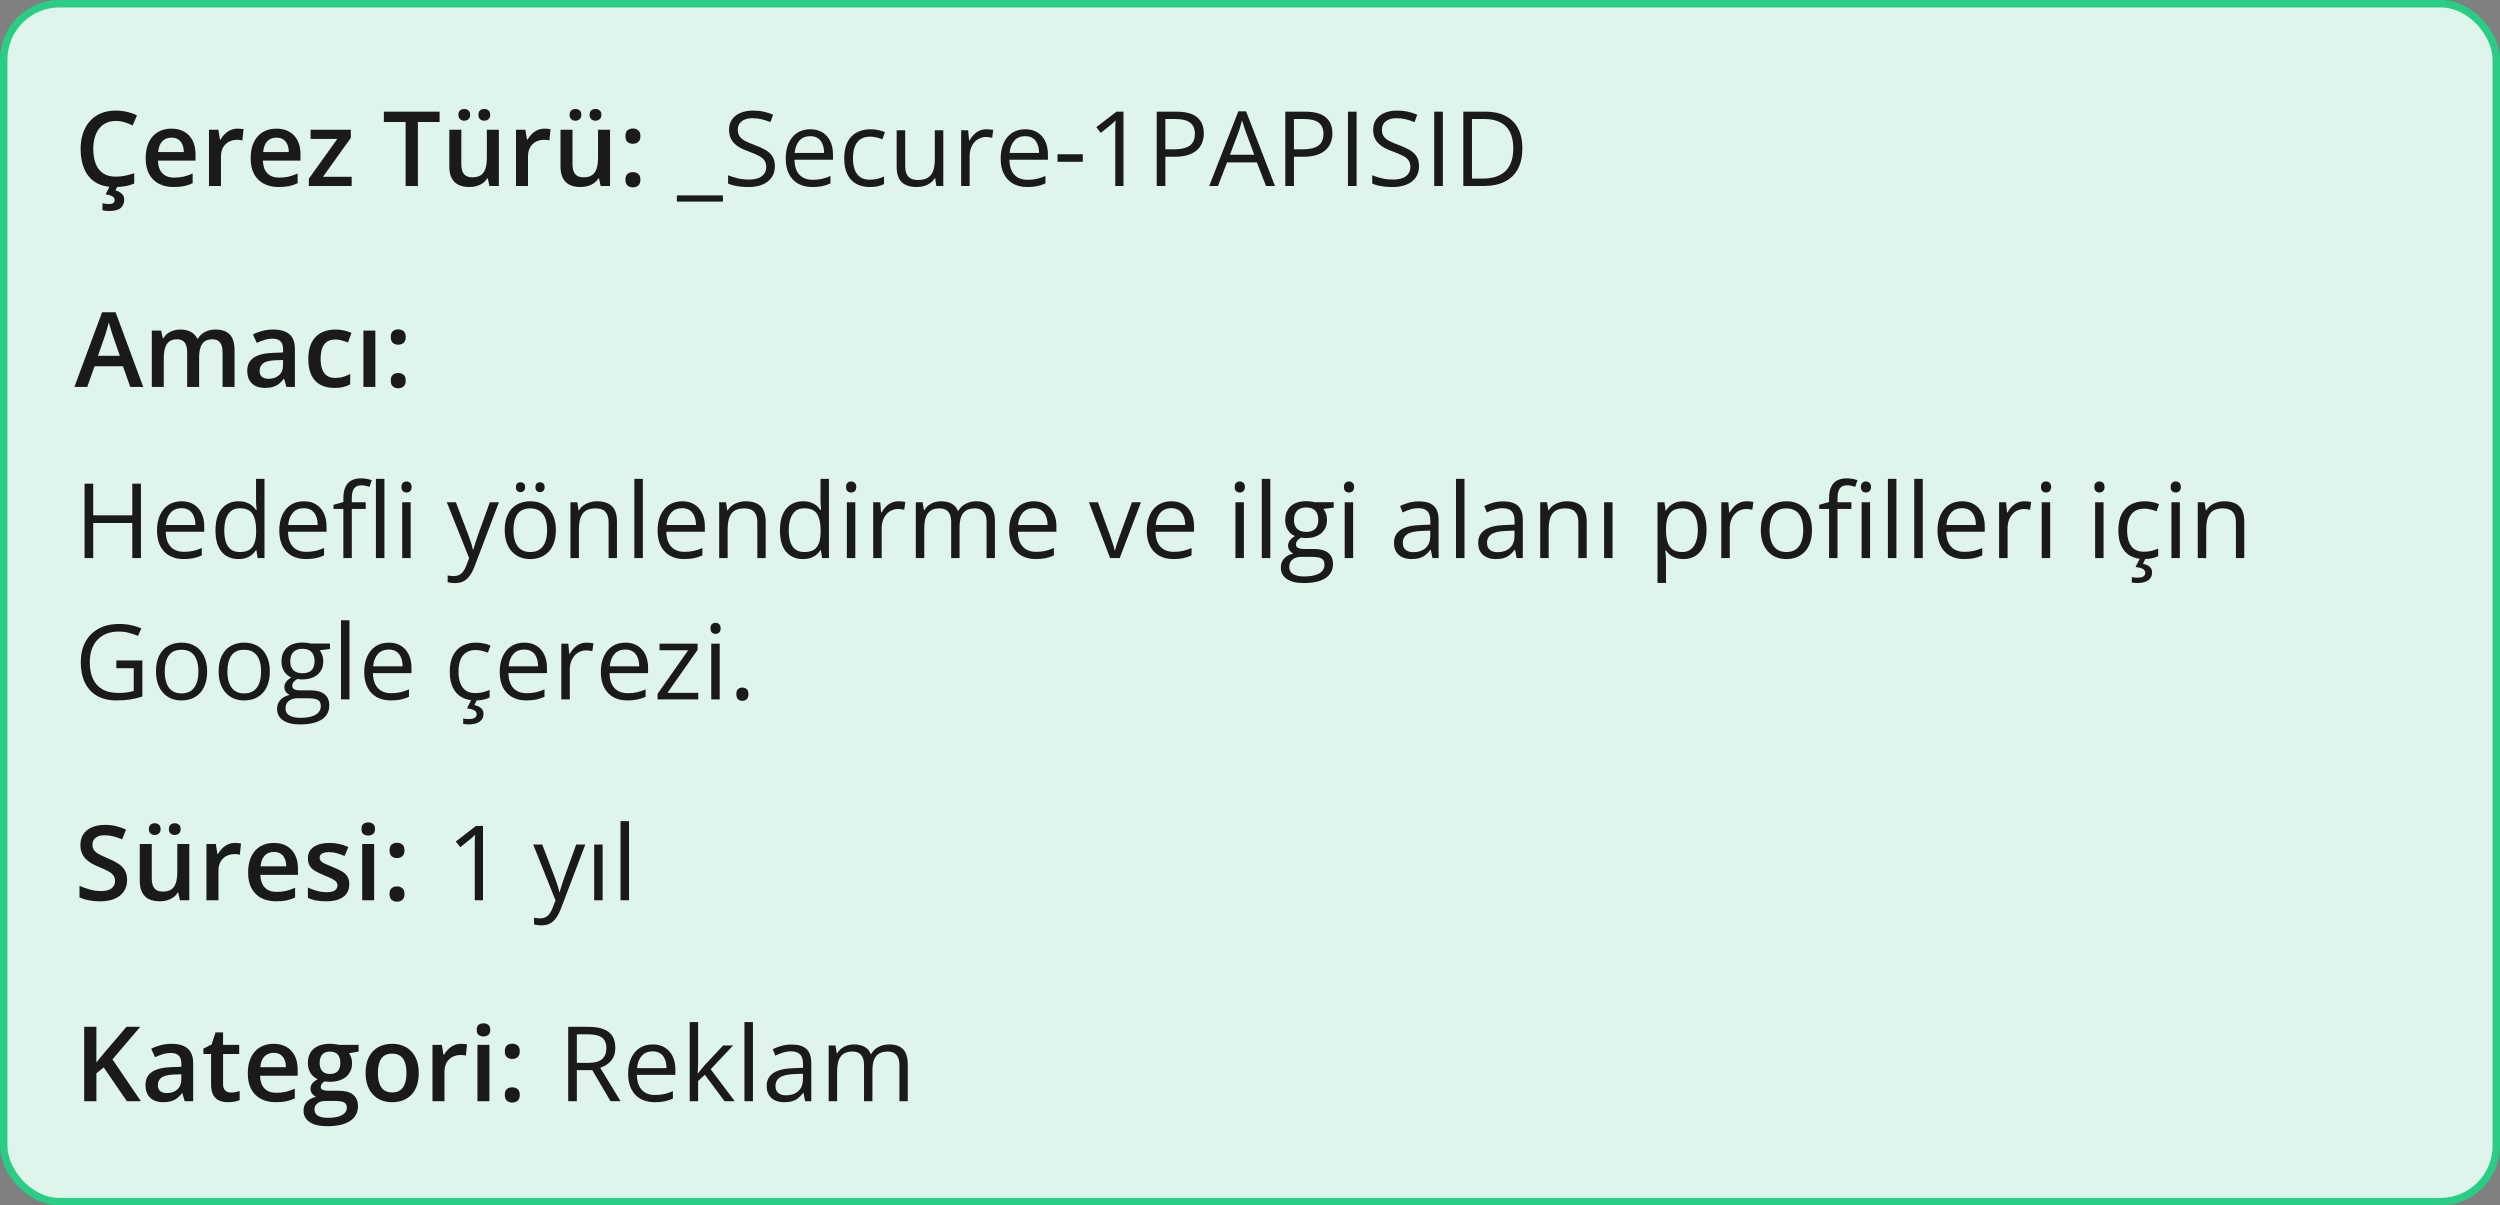 <svg xmlns="http://www.w3.org/2000/svg" fill="none" viewBox="0 0 336 162" height="162" width="336">
<rect x="0" y="0" width="336" height="162" fill="#808080" stroke="none"/>
<rect fill="#DFF4EA" rx="7.5" height="161" width="335" y="0.5" x="0.5"></rect>
<rect stroke="#29CD83" rx="7.5" height="161" width="335" y="0.5" x="0.5"></rect>
<path fill="#1A1A1A" d="M15.571 16.257C15.093 16.257 14.664 16.343 14.286 16.517C13.912 16.69 13.596 16.94 13.336 17.269C13.076 17.592 12.878 17.986 12.741 18.451C12.604 18.912 12.536 19.431 12.536 20.01C12.536 20.785 12.646 21.452 12.864 22.013C13.083 22.569 13.416 22.997 13.862 23.298C14.309 23.594 14.874 23.742 15.558 23.742C15.981 23.742 16.394 23.701 16.795 23.619C17.196 23.537 17.611 23.425 18.039 23.284V24.679C17.634 24.838 17.223 24.954 16.809 25.027C16.394 25.1 15.915 25.137 15.373 25.137C14.352 25.137 13.505 24.925 12.83 24.501C12.16 24.077 11.659 23.48 11.326 22.71C10.998 21.94 10.834 21.037 10.834 20.003C10.834 19.246 10.939 18.554 11.148 17.925C11.358 17.296 11.663 16.754 12.065 16.298C12.466 15.838 12.96 15.484 13.548 15.238C14.14 14.988 14.817 14.862 15.578 14.862C16.079 14.862 16.572 14.919 17.055 15.033C17.542 15.143 17.994 15.3 18.408 15.505L17.834 16.858C17.488 16.694 17.125 16.553 16.747 16.435C16.369 16.316 15.977 16.257 15.571 16.257ZM16.692 26.832C16.692 27.315 16.531 27.691 16.207 27.96C15.883 28.229 15.357 28.363 14.628 28.363C14.455 28.363 14.295 28.352 14.149 28.329C14.004 28.306 13.878 28.281 13.773 28.254V27.317C13.883 27.345 14.02 27.37 14.184 27.393C14.348 27.415 14.498 27.427 14.635 27.427C14.872 27.427 15.059 27.386 15.195 27.304C15.337 27.222 15.407 27.083 15.407 26.887C15.407 26.677 15.305 26.511 15.1 26.388C14.895 26.265 14.591 26.178 14.19 26.128L14.765 25H15.804L15.523 25.588C15.733 25.643 15.925 25.722 16.098 25.827C16.275 25.932 16.419 26.066 16.528 26.23C16.638 26.399 16.692 26.6 16.692 26.832ZM23.036 17.289C23.711 17.289 24.289 17.428 24.773 17.706C25.256 17.984 25.627 18.378 25.887 18.889C26.146 19.399 26.276 20.01 26.276 20.721V21.582H21.225C21.243 22.316 21.439 22.881 21.812 23.277C22.191 23.674 22.719 23.872 23.398 23.872C23.881 23.872 24.314 23.826 24.697 23.735C25.085 23.64 25.483 23.501 25.894 23.318V24.624C25.515 24.802 25.13 24.932 24.738 25.014C24.346 25.096 23.877 25.137 23.33 25.137C22.587 25.137 21.933 24.993 21.368 24.706C20.808 24.414 20.368 23.981 20.049 23.407C19.734 22.833 19.577 22.12 19.577 21.268C19.577 20.42 19.721 19.7 20.008 19.107C20.295 18.515 20.698 18.064 21.218 17.754C21.737 17.444 22.343 17.289 23.036 17.289ZM23.036 18.499C22.53 18.499 22.12 18.663 21.806 18.991C21.496 19.319 21.314 19.8 21.259 20.434H24.704C24.7 20.055 24.636 19.72 24.513 19.429C24.394 19.137 24.212 18.909 23.966 18.745C23.724 18.581 23.414 18.499 23.036 18.499ZM31.923 17.289C32.05 17.289 32.19 17.296 32.34 17.31C32.49 17.323 32.62 17.341 32.73 17.364L32.579 18.868C32.483 18.841 32.365 18.82 32.224 18.807C32.087 18.793 31.964 18.786 31.855 18.786C31.567 18.786 31.294 18.834 31.034 18.93C30.774 19.021 30.544 19.162 30.344 19.354C30.143 19.54 29.986 19.775 29.872 20.058C29.758 20.34 29.701 20.668 29.701 21.042V25H28.088V17.433H29.346L29.564 18.766H29.64C29.79 18.497 29.977 18.251 30.2 18.027C30.424 17.804 30.679 17.626 30.966 17.494C31.258 17.357 31.576 17.289 31.923 17.289ZM37.145 17.289C37.82 17.289 38.399 17.428 38.882 17.706C39.365 17.984 39.736 18.378 39.996 18.889C40.256 19.399 40.386 20.01 40.386 20.721V21.582H35.334C35.352 22.316 35.548 22.881 35.922 23.277C36.3 23.674 36.829 23.872 37.508 23.872C37.991 23.872 38.424 23.826 38.807 23.735C39.194 23.64 39.593 23.501 40.003 23.318V24.624C39.625 24.802 39.24 24.932 38.848 25.014C38.456 25.096 37.986 25.137 37.44 25.137C36.697 25.137 36.043 24.993 35.477 24.706C34.917 24.414 34.477 23.981 34.158 23.407C33.844 22.833 33.687 22.12 33.687 21.268C33.687 20.42 33.83 19.7 34.117 19.107C34.404 18.515 34.808 18.064 35.327 17.754C35.847 17.444 36.453 17.289 37.145 17.289ZM37.145 18.499C36.64 18.499 36.23 18.663 35.915 18.991C35.605 19.319 35.423 19.8 35.368 20.434H38.813C38.809 20.055 38.745 19.72 38.622 19.429C38.504 19.137 38.321 18.909 38.075 18.745C37.834 18.581 37.524 18.499 37.145 18.499ZM47.263 25H41.514V24.009L45.335 18.67H41.746V17.433H47.153V18.526L43.407 23.763H47.263V25ZM56.163 25H54.516V16.4H51.59V15.006H59.082V16.4H56.163V25ZM67.046 17.433V25H65.781L65.562 23.981H65.474C65.314 24.241 65.111 24.458 64.865 24.631C64.619 24.799 64.346 24.925 64.045 25.007C63.744 25.093 63.427 25.137 63.095 25.137C62.525 25.137 62.037 25.041 61.632 24.85C61.231 24.654 60.923 24.353 60.709 23.947C60.495 23.542 60.388 23.018 60.388 22.375V17.433H62.001V22.074C62.001 22.662 62.12 23.102 62.356 23.394C62.598 23.685 62.972 23.831 63.477 23.831C63.965 23.831 64.353 23.731 64.64 23.53C64.927 23.33 65.13 23.034 65.248 22.642C65.371 22.25 65.433 21.769 65.433 21.199V17.433H67.046ZM61.611 15.43C61.611 15.156 61.687 14.958 61.837 14.835C61.987 14.707 62.172 14.644 62.391 14.644C62.609 14.644 62.796 14.707 62.951 14.835C63.111 14.958 63.19 15.156 63.19 15.43C63.19 15.694 63.111 15.892 62.951 16.024C62.796 16.157 62.609 16.223 62.391 16.223C62.172 16.223 61.987 16.157 61.837 16.024C61.687 15.892 61.611 15.694 61.611 15.43ZM64.298 15.43C64.298 15.156 64.373 14.958 64.523 14.835C64.678 14.707 64.865 14.644 65.084 14.644C65.303 14.644 65.49 14.707 65.644 14.835C65.804 14.958 65.884 15.156 65.884 15.43C65.884 15.694 65.804 15.892 65.644 16.024C65.49 16.157 65.303 16.223 65.084 16.223C64.865 16.223 64.678 16.157 64.523 16.024C64.373 15.892 64.298 15.694 64.298 15.43ZM73.185 17.289C73.312 17.289 73.451 17.296 73.602 17.31C73.752 17.323 73.882 17.341 73.991 17.364L73.841 18.868C73.745 18.841 73.627 18.82 73.485 18.807C73.349 18.793 73.226 18.786 73.116 18.786C72.829 18.786 72.556 18.834 72.296 18.93C72.036 19.021 71.806 19.162 71.606 19.354C71.405 19.54 71.248 19.775 71.134 20.058C71.02 20.34 70.963 20.668 70.963 21.042V25H69.35V17.433H70.607L70.826 18.766H70.901C71.052 18.497 71.239 18.251 71.462 18.027C71.685 17.804 71.94 17.626 72.228 17.494C72.519 17.357 72.838 17.289 73.185 17.289ZM81.989 17.433V25H80.725L80.506 23.981H80.417C80.257 24.241 80.055 24.458 79.809 24.631C79.562 24.799 79.289 24.925 78.988 25.007C78.688 25.093 78.371 25.137 78.038 25.137C77.468 25.137 76.981 25.041 76.575 24.85C76.174 24.654 75.867 24.353 75.652 23.947C75.438 23.542 75.331 23.018 75.331 22.375V17.433H76.944V22.074C76.944 22.662 77.063 23.102 77.3 23.394C77.541 23.685 77.915 23.831 78.421 23.831C78.909 23.831 79.296 23.731 79.583 23.53C79.87 23.33 80.073 23.034 80.191 22.642C80.314 22.25 80.376 21.769 80.376 21.199V17.433H81.989ZM76.555 15.43C76.555 15.156 76.63 14.958 76.78 14.835C76.931 14.707 77.115 14.644 77.334 14.644C77.553 14.644 77.74 14.707 77.894 14.835C78.054 14.958 78.134 15.156 78.134 15.43C78.134 15.694 78.054 15.892 77.894 16.024C77.74 16.157 77.553 16.223 77.334 16.223C77.115 16.223 76.931 16.157 76.78 16.024C76.63 15.892 76.555 15.694 76.555 15.43ZM79.241 15.43C79.241 15.156 79.316 14.958 79.467 14.835C79.622 14.707 79.809 14.644 80.027 14.644C80.246 14.644 80.433 14.707 80.588 14.835C80.747 14.958 80.827 15.156 80.827 15.43C80.827 15.694 80.747 15.892 80.588 16.024C80.433 16.157 80.246 16.223 80.027 16.223C79.809 16.223 79.622 16.157 79.467 16.024C79.316 15.892 79.241 15.694 79.241 15.43ZM84.061 24.152C84.061 23.779 84.156 23.517 84.348 23.366C84.544 23.211 84.781 23.134 85.059 23.134C85.337 23.134 85.574 23.211 85.769 23.366C85.97 23.517 86.07 23.779 86.07 24.152C86.07 24.517 85.97 24.781 85.769 24.945C85.574 25.105 85.337 25.185 85.059 25.185C84.781 25.185 84.544 25.105 84.348 24.945C84.156 24.781 84.061 24.517 84.061 24.152ZM84.061 18.301C84.061 17.922 84.156 17.656 84.348 17.501C84.544 17.346 84.781 17.269 85.059 17.269C85.337 17.269 85.574 17.346 85.769 17.501C85.97 17.656 86.07 17.922 86.07 18.301C86.07 18.661 85.97 18.923 85.769 19.087C85.574 19.246 85.337 19.326 85.059 19.326C84.781 19.326 84.544 19.246 84.348 19.087C84.156 18.923 84.061 18.661 84.061 18.301Z"></path>
<path fill="#1A1A1A" d="M97.159 27.099H90.973V26.258H97.159V27.099ZM104.146 22.341C104.146 22.933 103.997 23.439 103.701 23.858C103.41 24.273 102.999 24.59 102.471 24.809C101.942 25.027 101.32 25.137 100.604 25.137C100.226 25.137 99.868 25.119 99.531 25.082C99.194 25.046 98.884 24.993 98.602 24.925C98.319 24.856 98.071 24.772 97.856 24.672V23.558C98.198 23.699 98.615 23.831 99.107 23.954C99.6 24.073 100.115 24.132 100.652 24.132C101.154 24.132 101.577 24.066 101.924 23.934C102.27 23.797 102.532 23.603 102.71 23.352C102.892 23.097 102.983 22.792 102.983 22.436C102.983 22.095 102.908 21.81 102.758 21.582C102.607 21.35 102.357 21.14 102.006 20.953C101.66 20.762 101.186 20.559 100.584 20.345C100.16 20.194 99.787 20.03 99.463 19.852C99.139 19.67 98.868 19.465 98.649 19.237C98.431 19.009 98.264 18.745 98.15 18.444C98.041 18.144 97.986 17.799 97.986 17.412C97.986 16.879 98.121 16.423 98.39 16.045C98.663 15.662 99.039 15.37 99.518 15.17C100.001 14.965 100.554 14.862 101.179 14.862C101.712 14.862 102.204 14.912 102.655 15.013C103.111 15.113 103.528 15.247 103.906 15.416L103.544 16.414C103.184 16.264 102.801 16.138 102.396 16.038C101.994 15.938 101.58 15.888 101.151 15.888C100.723 15.888 100.361 15.951 100.064 16.079C99.773 16.202 99.549 16.378 99.394 16.605C99.24 16.833 99.162 17.105 99.162 17.419C99.162 17.77 99.235 18.061 99.381 18.294C99.531 18.526 99.768 18.734 100.092 18.916C100.42 19.094 100.853 19.281 101.391 19.477C101.979 19.691 102.478 19.919 102.888 20.16C103.298 20.397 103.61 20.689 103.824 21.035C104.038 21.377 104.146 21.812 104.146 22.341ZM108.903 17.371C109.541 17.371 110.088 17.512 110.544 17.795C111 18.078 111.348 18.474 111.59 18.984C111.831 19.49 111.952 20.083 111.952 20.762V21.466H106.777C106.791 22.345 107.01 23.015 107.434 23.476C107.857 23.936 108.454 24.166 109.225 24.166C109.699 24.166 110.118 24.123 110.482 24.036C110.847 23.95 111.225 23.822 111.617 23.653V24.651C111.239 24.82 110.863 24.943 110.489 25.02C110.12 25.098 109.683 25.137 109.177 25.137C108.457 25.137 107.828 24.991 107.29 24.699C106.757 24.403 106.342 23.97 106.046 23.4C105.75 22.831 105.602 22.134 105.602 21.309C105.602 20.502 105.736 19.805 106.005 19.217C106.278 18.624 106.661 18.169 107.153 17.85C107.65 17.531 108.233 17.371 108.903 17.371ZM108.89 18.301C108.284 18.301 107.8 18.499 107.44 18.895C107.08 19.292 106.866 19.846 106.798 20.557H110.763C110.758 20.11 110.688 19.718 110.551 19.381C110.419 19.039 110.216 18.775 109.942 18.588C109.669 18.396 109.318 18.301 108.89 18.301ZM116.881 25.137C116.206 25.137 115.612 24.998 115.097 24.72C114.582 24.442 114.181 24.018 113.894 23.448C113.606 22.879 113.463 22.161 113.463 21.295C113.463 20.388 113.613 19.648 113.914 19.073C114.219 18.494 114.639 18.066 115.172 17.788C115.705 17.51 116.311 17.371 116.99 17.371C117.364 17.371 117.724 17.41 118.07 17.487C118.421 17.56 118.708 17.654 118.932 17.768L118.59 18.718C118.362 18.627 118.098 18.545 117.797 18.472C117.501 18.399 117.223 18.362 116.963 18.362C116.443 18.362 116.01 18.474 115.664 18.697C115.322 18.921 115.065 19.249 114.892 19.682C114.723 20.115 114.639 20.648 114.639 21.281C114.639 21.887 114.721 22.405 114.885 22.833C115.053 23.261 115.302 23.59 115.63 23.817C115.963 24.041 116.377 24.152 116.874 24.152C117.271 24.152 117.628 24.111 117.947 24.029C118.266 23.943 118.556 23.842 118.815 23.729V24.74C118.565 24.868 118.285 24.966 117.975 25.034C117.669 25.102 117.305 25.137 116.881 25.137ZM126.779 17.508V25H125.85L125.686 23.947H125.624C125.469 24.207 125.269 24.426 125.022 24.604C124.776 24.781 124.498 24.913 124.188 25C123.883 25.091 123.557 25.137 123.211 25.137C122.618 25.137 122.122 25.041 121.721 24.85C121.32 24.658 121.017 24.362 120.812 23.961C120.611 23.56 120.511 23.045 120.511 22.416V17.508H121.659V22.334C121.659 22.958 121.8 23.425 122.083 23.735C122.366 24.041 122.796 24.193 123.375 24.193C123.931 24.193 124.373 24.088 124.701 23.879C125.034 23.669 125.273 23.362 125.419 22.956C125.565 22.546 125.638 22.045 125.638 21.452V17.508H126.779ZM132.583 17.371C132.733 17.371 132.891 17.38 133.055 17.398C133.219 17.412 133.365 17.433 133.492 17.46L133.349 18.513C133.226 18.481 133.089 18.456 132.938 18.438C132.788 18.419 132.647 18.41 132.515 18.41C132.214 18.41 131.929 18.472 131.66 18.595C131.396 18.713 131.163 18.886 130.963 19.114C130.762 19.338 130.605 19.609 130.491 19.928C130.377 20.242 130.32 20.593 130.32 20.98V25H129.179V17.508H130.122L130.245 18.889H130.293C130.448 18.611 130.635 18.358 130.854 18.13C131.072 17.898 131.325 17.713 131.612 17.576C131.904 17.439 132.228 17.371 132.583 17.371ZM137.792 17.371C138.43 17.371 138.977 17.512 139.433 17.795C139.888 18.078 140.237 18.474 140.479 18.984C140.72 19.49 140.841 20.083 140.841 20.762V21.466H135.666C135.68 22.345 135.898 23.015 136.322 23.476C136.746 23.936 137.343 24.166 138.113 24.166C138.587 24.166 139.007 24.123 139.371 24.036C139.736 23.95 140.114 23.822 140.506 23.653V24.651C140.128 24.82 139.752 24.943 139.378 25.02C139.009 25.098 138.571 25.137 138.065 25.137C137.345 25.137 136.716 24.991 136.179 24.699C135.646 24.403 135.231 23.97 134.935 23.4C134.638 22.831 134.49 22.134 134.49 21.309C134.49 20.502 134.625 19.805 134.894 19.217C135.167 18.624 135.55 18.169 136.042 17.85C136.539 17.531 137.122 17.371 137.792 17.371ZM137.778 18.301C137.172 18.301 136.689 18.499 136.329 18.895C135.969 19.292 135.755 19.846 135.687 20.557H139.651C139.647 20.11 139.576 19.718 139.439 19.381C139.307 19.039 139.104 18.775 138.831 18.588C138.558 18.396 138.207 18.301 137.778 18.301ZM142.133 21.746V20.734H145.523V21.746H142.133ZM150.999 25H149.892V17.918C149.892 17.649 149.892 17.419 149.892 17.227C149.896 17.032 149.901 16.854 149.905 16.694C149.914 16.53 149.926 16.364 149.939 16.195C149.798 16.341 149.666 16.466 149.543 16.571C149.42 16.672 149.267 16.797 149.085 16.947L147.943 17.863L147.349 17.091L150.056 15.006H150.999V25ZM158.074 15.006C159.364 15.006 160.305 15.259 160.897 15.765C161.494 16.266 161.793 16.986 161.793 17.925C161.793 18.349 161.722 18.752 161.581 19.135C161.444 19.513 161.221 19.848 160.911 20.14C160.601 20.427 160.193 20.655 159.688 20.823C159.186 20.987 158.571 21.069 157.842 21.069H156.625V25H155.463V15.006H158.074ZM157.965 15.997H156.625V20.071H157.712C158.35 20.071 158.881 20.003 159.305 19.866C159.733 19.73 160.054 19.509 160.269 19.203C160.483 18.893 160.59 18.483 160.59 17.973C160.59 17.307 160.378 16.813 159.954 16.489C159.53 16.161 158.867 15.997 157.965 15.997ZM170.153 25L168.923 21.828H164.917L163.693 25H162.518L166.428 14.965H167.474L171.356 25H170.153ZM168.574 20.796L167.405 17.645C167.378 17.562 167.332 17.428 167.269 17.241C167.209 17.054 167.148 16.861 167.084 16.66C167.02 16.46 166.968 16.298 166.927 16.175C166.881 16.362 166.831 16.549 166.776 16.735C166.726 16.918 166.676 17.088 166.626 17.248C166.576 17.403 166.533 17.535 166.496 17.645L165.307 20.796H168.574ZM175.355 15.006C176.645 15.006 177.586 15.259 178.179 15.765C178.776 16.266 179.074 16.986 179.074 17.925C179.074 18.349 179.004 18.752 178.862 19.135C178.726 19.513 178.502 19.848 178.192 20.14C177.882 20.427 177.475 20.655 176.969 20.823C176.467 20.987 175.852 21.069 175.123 21.069H173.906V25H172.744V15.006H175.355ZM175.246 15.997H173.906V20.071H174.993C175.631 20.071 176.162 20.003 176.586 19.866C177.014 19.73 177.336 19.509 177.55 19.203C177.764 18.893 177.871 18.483 177.871 17.973C177.871 17.307 177.659 16.813 177.235 16.489C176.812 16.161 176.148 15.997 175.246 15.997ZM181.166 25V15.006H182.328V25H181.166ZM190.716 22.341C190.716 22.933 190.568 23.439 190.271 23.858C189.98 24.273 189.57 24.59 189.041 24.809C188.512 25.027 187.89 25.137 187.175 25.137C186.797 25.137 186.439 25.119 186.102 25.082C185.764 25.046 185.454 24.993 185.172 24.925C184.889 24.856 184.641 24.772 184.427 24.672V23.558C184.769 23.699 185.186 23.831 185.678 23.954C186.17 24.073 186.685 24.132 187.223 24.132C187.724 24.132 188.148 24.066 188.494 23.934C188.84 23.797 189.103 23.603 189.28 23.352C189.463 23.097 189.554 22.792 189.554 22.436C189.554 22.095 189.479 21.81 189.328 21.582C189.178 21.35 188.927 21.14 188.576 20.953C188.23 20.762 187.756 20.559 187.154 20.345C186.73 20.194 186.357 20.03 186.033 19.852C185.71 19.67 185.438 19.465 185.22 19.237C185.001 19.009 184.835 18.745 184.721 18.444C184.611 18.144 184.557 17.799 184.557 17.412C184.557 16.879 184.691 16.423 184.96 16.045C185.233 15.662 185.609 15.37 186.088 15.17C186.571 14.965 187.125 14.862 187.749 14.862C188.282 14.862 188.774 14.912 189.226 15.013C189.681 15.113 190.098 15.247 190.477 15.416L190.114 16.414C189.754 16.264 189.371 16.138 188.966 16.038C188.565 15.938 188.15 15.888 187.722 15.888C187.293 15.888 186.931 15.951 186.635 16.079C186.343 16.202 186.12 16.378 185.965 16.605C185.81 16.833 185.732 17.105 185.732 17.419C185.732 17.77 185.805 18.061 185.951 18.294C186.102 18.526 186.339 18.734 186.662 18.916C186.99 19.094 187.423 19.281 187.961 19.477C188.549 19.691 189.048 19.919 189.458 20.16C189.868 20.397 190.18 20.689 190.395 21.035C190.609 21.377 190.716 21.812 190.716 22.341ZM192.76 25V15.006H193.922V25H192.76ZM204.606 19.907C204.606 21.033 204.401 21.974 203.991 22.73C203.581 23.482 202.986 24.05 202.207 24.433C201.432 24.811 200.491 25 199.384 25H196.67V15.006H199.685C200.701 15.006 201.576 15.193 202.31 15.566C203.043 15.935 203.608 16.485 204.005 17.214C204.406 17.939 204.606 18.836 204.606 19.907ZM203.383 19.948C203.383 19.05 203.232 18.31 202.932 17.727C202.635 17.143 202.198 16.71 201.619 16.428C201.045 16.141 200.341 15.997 199.507 15.997H197.832V24.002H199.247C200.623 24.002 201.656 23.662 202.344 22.983C203.036 22.304 203.383 21.293 203.383 19.948Z"></path>
<path fill="#1A1A1A" d="M17.506 52L16.528 49.225H12.707L11.729 52H10L13.719 41.965H15.537L19.249 52H17.506ZM16.105 47.816L15.154 45.082C15.118 44.964 15.065 44.797 14.997 44.583C14.929 44.364 14.86 44.143 14.792 43.92C14.724 43.692 14.667 43.501 14.621 43.346C14.575 43.533 14.519 43.742 14.45 43.975C14.386 44.203 14.323 44.417 14.259 44.617C14.2 44.818 14.154 44.973 14.122 45.082L13.165 47.816H16.105ZM28.956 44.289C29.804 44.289 30.442 44.508 30.87 44.945C31.303 45.383 31.52 46.085 31.52 47.051V52H29.913V47.338C29.913 46.764 29.801 46.331 29.578 46.039C29.355 45.747 29.015 45.602 28.56 45.602C27.922 45.602 27.461 45.807 27.179 46.217C26.901 46.622 26.762 47.213 26.762 47.987V52H25.155V47.338C25.155 46.955 25.105 46.636 25.005 46.381C24.909 46.121 24.761 45.927 24.561 45.8C24.36 45.668 24.107 45.602 23.802 45.602C23.36 45.602 23.006 45.702 22.742 45.902C22.482 46.103 22.296 46.399 22.182 46.791C22.068 47.178 22.011 47.655 22.011 48.22V52H20.404V44.433H21.655L21.881 45.451H21.97C22.125 45.187 22.316 44.97 22.544 44.802C22.776 44.629 23.034 44.501 23.316 44.419C23.599 44.332 23.893 44.289 24.198 44.289C24.763 44.289 25.24 44.389 25.627 44.59C26.014 44.786 26.304 45.087 26.495 45.492H26.618C26.855 45.082 27.186 44.779 27.609 44.583C28.033 44.387 28.482 44.289 28.956 44.289ZM36.728 44.289C37.685 44.289 38.408 44.501 38.895 44.925C39.388 45.349 39.634 46.009 39.634 46.907V52H38.492L38.185 50.927H38.13C37.916 51.2 37.695 51.426 37.467 51.603C37.239 51.781 36.975 51.913 36.674 52C36.378 52.091 36.015 52.137 35.587 52.137C35.136 52.137 34.732 52.055 34.377 51.891C34.022 51.722 33.741 51.467 33.536 51.125C33.331 50.783 33.228 50.35 33.228 49.826C33.228 49.047 33.518 48.461 34.097 48.069C34.68 47.677 35.56 47.461 36.735 47.42L38.048 47.372V46.976C38.048 46.452 37.925 46.078 37.679 45.855C37.437 45.631 37.095 45.52 36.653 45.52C36.275 45.52 35.908 45.574 35.553 45.684C35.197 45.793 34.851 45.927 34.514 46.087L33.994 44.952C34.363 44.756 34.783 44.597 35.252 44.474C35.726 44.351 36.218 44.289 36.728 44.289ZM38.041 48.384L37.063 48.418C36.261 48.445 35.699 48.582 35.375 48.828C35.051 49.074 34.89 49.411 34.89 49.84C34.89 50.214 35.001 50.487 35.225 50.66C35.448 50.829 35.742 50.913 36.106 50.913C36.662 50.913 37.123 50.756 37.487 50.441C37.856 50.122 38.041 49.655 38.041 49.04V48.384ZM44.932 52.137C44.216 52.137 43.596 51.998 43.072 51.72C42.548 51.442 42.145 51.016 41.862 50.441C41.58 49.867 41.438 49.138 41.438 48.254C41.438 47.333 41.593 46.581 41.903 45.998C42.213 45.415 42.642 44.984 43.188 44.706C43.74 44.428 44.371 44.289 45.082 44.289C45.533 44.289 45.941 44.335 46.306 44.426C46.675 44.512 46.987 44.62 47.242 44.747L46.764 46.032C46.486 45.918 46.201 45.823 45.909 45.745C45.617 45.668 45.337 45.629 45.068 45.629C44.626 45.629 44.257 45.727 43.961 45.923C43.669 46.119 43.45 46.41 43.305 46.798C43.163 47.185 43.093 47.666 43.093 48.24C43.093 48.796 43.166 49.266 43.312 49.648C43.457 50.027 43.674 50.314 43.961 50.51C44.248 50.701 44.601 50.797 45.02 50.797C45.435 50.797 45.807 50.747 46.135 50.647C46.463 50.546 46.773 50.416 47.065 50.257V51.651C46.777 51.815 46.47 51.936 46.142 52.014C45.813 52.096 45.41 52.137 44.932 52.137ZM50.448 52H48.842V44.433H50.448V52ZM52.52 51.152C52.52 50.779 52.615 50.517 52.807 50.366C53.003 50.211 53.24 50.134 53.518 50.134C53.796 50.134 54.033 50.211 54.228 50.366C54.429 50.517 54.529 50.779 54.529 51.152C54.529 51.517 54.429 51.781 54.228 51.945C54.033 52.105 53.796 52.185 53.518 52.185C53.24 52.185 53.003 52.105 52.807 51.945C52.615 51.781 52.52 51.517 52.52 51.152ZM52.52 45.301C52.52 44.922 52.615 44.656 52.807 44.501C53.003 44.346 53.24 44.269 53.518 44.269C53.796 44.269 54.033 44.346 54.228 44.501C54.429 44.656 54.529 44.922 54.529 45.301C54.529 45.661 54.429 45.923 54.228 46.087C54.033 46.246 53.796 46.326 53.518 46.326C53.24 46.326 53.003 46.246 52.807 46.087C52.615 45.923 52.52 45.661 52.52 45.301Z"></path>
<path fill="#1A1A1A" d="M18.941 75H17.779V70.29H12.529V75H11.367V65.006H12.529V69.265H17.779V65.006H18.941V75ZM24.403 67.371C25.041 67.371 25.588 67.512 26.044 67.795C26.5 68.078 26.848 68.474 27.09 68.984C27.331 69.49 27.452 70.083 27.452 70.762V71.466H22.277C22.291 72.345 22.51 73.015 22.934 73.476C23.357 73.936 23.954 74.166 24.725 74.166C25.199 74.166 25.618 74.123 25.982 74.036C26.347 73.95 26.725 73.822 27.117 73.653V74.651C26.739 74.82 26.363 74.943 25.989 75.02C25.62 75.098 25.183 75.137 24.677 75.137C23.957 75.137 23.328 74.991 22.79 74.699C22.257 74.403 21.842 73.97 21.546 73.4C21.25 72.831 21.102 72.133 21.102 71.309C21.102 70.502 21.236 69.805 21.505 69.217C21.778 68.624 22.161 68.169 22.653 67.85C23.15 67.531 23.733 67.371 24.403 67.371ZM24.39 68.301C23.784 68.301 23.3 68.499 22.94 68.895C22.58 69.292 22.366 69.846 22.298 70.557H26.263C26.258 70.11 26.188 69.718 26.051 69.381C25.919 69.039 25.716 68.775 25.442 68.588C25.169 68.397 24.818 68.301 24.39 68.301ZM32.046 75.137C31.098 75.137 30.346 74.813 29.79 74.166C29.239 73.519 28.963 72.557 28.963 71.281C28.963 69.992 29.245 69.019 29.811 68.362C30.376 67.701 31.128 67.371 32.066 67.371C32.463 67.371 32.809 67.424 33.105 67.528C33.402 67.633 33.657 67.774 33.871 67.952C34.085 68.125 34.265 68.324 34.411 68.547H34.493C34.475 68.406 34.457 68.212 34.438 67.966C34.42 67.72 34.411 67.519 34.411 67.364V64.363H35.546V75H34.63L34.459 73.934H34.411C34.27 74.157 34.09 74.36 33.871 74.542C33.657 74.724 33.399 74.87 33.099 74.98C32.802 75.084 32.452 75.137 32.046 75.137ZM32.224 74.193C33.026 74.193 33.593 73.966 33.926 73.51C34.258 73.054 34.425 72.377 34.425 71.48V71.274C34.425 70.322 34.265 69.591 33.946 69.08C33.632 68.57 33.058 68.314 32.224 68.314C31.526 68.314 31.005 68.583 30.658 69.121C30.312 69.654 30.139 70.383 30.139 71.309C30.139 72.229 30.31 72.94 30.651 73.441C30.998 73.943 31.522 74.193 32.224 74.193ZM40.837 67.371C41.475 67.371 42.022 67.512 42.477 67.795C42.933 68.078 43.282 68.474 43.523 68.984C43.765 69.49 43.886 70.083 43.886 70.762V71.466H38.711C38.725 72.345 38.943 73.015 39.367 73.476C39.791 73.936 40.388 74.166 41.158 74.166C41.632 74.166 42.051 74.123 42.416 74.036C42.781 73.95 43.159 73.822 43.551 73.653V74.651C43.172 74.82 42.797 74.943 42.423 75.02C42.054 75.098 41.616 75.137 41.11 75.137C40.39 75.137 39.761 74.991 39.224 74.699C38.69 74.403 38.276 73.97 37.98 73.4C37.683 72.831 37.535 72.133 37.535 71.309C37.535 70.502 37.67 69.805 37.938 69.217C38.212 68.624 38.595 68.169 39.087 67.85C39.584 67.531 40.167 67.371 40.837 67.371ZM40.823 68.301C40.217 68.301 39.734 68.499 39.374 68.895C39.014 69.292 38.8 69.846 38.731 70.557H42.696C42.692 70.11 42.621 69.718 42.484 69.381C42.352 69.039 42.149 68.775 41.876 68.588C41.602 68.397 41.252 68.301 40.823 68.301ZM49.149 68.397H47.283V75H46.148V68.397H44.822V67.85L46.148 67.474V66.975C46.148 66.346 46.242 65.835 46.429 65.443C46.616 65.047 46.887 64.755 47.242 64.568C47.598 64.382 48.031 64.288 48.541 64.288C48.828 64.288 49.09 64.313 49.327 64.363C49.569 64.413 49.781 64.47 49.963 64.534L49.669 65.43C49.514 65.38 49.339 65.334 49.143 65.293C48.951 65.247 48.755 65.225 48.555 65.225C48.122 65.225 47.8 65.366 47.591 65.648C47.386 65.926 47.283 66.364 47.283 66.961V67.508H49.149V68.397ZM51.665 75H50.523V64.363H51.665V75ZM55.192 67.508V75H54.058V67.508H55.192ZM54.639 64.705C54.825 64.705 54.985 64.767 55.117 64.89C55.254 65.008 55.322 65.195 55.322 65.45C55.322 65.701 55.254 65.888 55.117 66.011C54.985 66.134 54.825 66.195 54.639 66.195C54.443 66.195 54.279 66.134 54.147 66.011C54.019 65.888 53.955 65.701 53.955 65.45C53.955 65.195 54.019 65.008 54.147 64.89C54.279 64.767 54.443 64.705 54.639 64.705ZM60.053 67.508H61.27L62.924 71.856C63.02 72.111 63.108 72.357 63.19 72.594C63.273 72.826 63.345 73.049 63.409 73.264C63.473 73.478 63.523 73.685 63.56 73.886H63.607C63.671 73.658 63.762 73.359 63.881 72.99C63.999 72.617 64.127 72.236 64.264 71.849L65.829 67.508H67.053L63.792 76.101C63.619 76.561 63.416 76.962 63.184 77.304C62.956 77.645 62.678 77.908 62.35 78.09C62.022 78.277 61.625 78.37 61.16 78.37C60.946 78.37 60.757 78.356 60.593 78.329C60.429 78.306 60.287 78.279 60.169 78.247V77.338C60.269 77.361 60.39 77.381 60.531 77.399C60.677 77.418 60.828 77.427 60.982 77.427C61.265 77.427 61.509 77.372 61.714 77.263C61.923 77.158 62.103 77.003 62.254 76.798C62.404 76.593 62.534 76.349 62.644 76.066L63.054 75.014L60.053 67.508ZM74.709 71.24C74.709 71.856 74.629 72.405 74.47 72.888C74.31 73.371 74.08 73.779 73.779 74.111C73.478 74.444 73.114 74.699 72.686 74.877C72.262 75.05 71.781 75.137 71.243 75.137C70.742 75.137 70.282 75.05 69.862 74.877C69.448 74.699 69.088 74.444 68.782 74.111C68.481 73.779 68.247 73.371 68.078 72.888C67.914 72.405 67.832 71.856 67.832 71.24C67.832 70.42 67.971 69.723 68.249 69.148C68.527 68.57 68.924 68.13 69.439 67.829C69.958 67.524 70.576 67.371 71.291 67.371C71.975 67.371 72.572 67.524 73.082 67.829C73.597 68.134 73.996 68.576 74.278 69.155C74.565 69.73 74.709 70.424 74.709 71.24ZM69.008 71.24C69.008 71.842 69.088 72.364 69.247 72.806C69.407 73.248 69.653 73.59 69.985 73.831C70.318 74.073 70.746 74.193 71.27 74.193C71.79 74.193 72.216 74.073 72.549 73.831C72.886 73.59 73.134 73.248 73.294 72.806C73.454 72.364 73.533 71.842 73.533 71.24C73.533 70.643 73.454 70.128 73.294 69.695C73.134 69.258 72.888 68.921 72.556 68.684C72.223 68.447 71.792 68.328 71.264 68.328C70.484 68.328 69.912 68.586 69.548 69.101C69.188 69.616 69.008 70.329 69.008 71.24ZM69.336 65.471C69.336 65.243 69.395 65.076 69.514 64.972C69.632 64.867 69.778 64.814 69.951 64.814C70.129 64.814 70.277 64.867 70.395 64.972C70.519 65.076 70.58 65.243 70.58 65.471C70.58 65.694 70.519 65.863 70.395 65.977C70.277 66.086 70.129 66.141 69.951 66.141C69.778 66.141 69.632 66.086 69.514 65.977C69.395 65.863 69.336 65.694 69.336 65.471ZM71.961 65.471C71.961 65.243 72.02 65.076 72.139 64.972C72.257 64.867 72.401 64.814 72.569 64.814C72.743 64.814 72.891 64.867 73.014 64.972C73.137 65.076 73.198 65.243 73.198 65.471C73.198 65.694 73.137 65.863 73.014 65.977C72.891 66.086 72.743 66.141 72.569 66.141C72.401 66.141 72.257 66.086 72.139 65.977C72.02 65.863 71.961 65.694 71.961 65.471ZM80.219 67.371C81.107 67.371 81.78 67.59 82.235 68.027C82.691 68.46 82.919 69.158 82.919 70.119V75H81.798V70.194C81.798 69.57 81.654 69.103 81.367 68.793C81.085 68.483 80.649 68.328 80.061 68.328C79.232 68.328 78.649 68.563 78.311 69.032C77.974 69.502 77.806 70.183 77.806 71.076V75H76.671V67.508H77.587L77.758 68.588H77.819C77.979 68.324 78.182 68.103 78.428 67.925C78.674 67.743 78.95 67.606 79.255 67.515C79.56 67.419 79.882 67.371 80.219 67.371ZM86.398 75H85.257V64.363H86.398V75ZM91.683 67.371C92.321 67.371 92.868 67.512 93.323 67.795C93.779 68.078 94.128 68.474 94.369 68.984C94.611 69.49 94.731 70.083 94.731 70.762V71.466H89.557C89.57 72.345 89.789 73.015 90.213 73.476C90.637 73.936 91.234 74.166 92.004 74.166C92.478 74.166 92.897 74.123 93.262 74.036C93.626 73.95 94.005 73.822 94.397 73.653V74.651C94.018 74.82 93.642 74.943 93.269 75.02C92.899 75.098 92.462 75.137 91.956 75.137C91.236 75.137 90.607 74.991 90.069 74.699C89.536 74.403 89.121 73.97 88.825 73.4C88.529 72.831 88.381 72.133 88.381 71.309C88.381 70.502 88.515 69.805 88.784 69.217C89.058 68.624 89.44 68.169 89.933 67.85C90.429 67.531 91.013 67.371 91.683 67.371ZM91.669 68.301C91.063 68.301 90.58 68.499 90.22 68.895C89.86 69.292 89.645 69.846 89.577 70.557H93.542C93.537 70.11 93.467 69.718 93.33 69.381C93.198 69.039 92.995 68.775 92.722 68.588C92.448 68.397 92.097 68.301 91.669 68.301ZM100.207 67.371C101.096 67.371 101.768 67.59 102.224 68.027C102.679 68.46 102.907 69.158 102.907 70.119V75H101.786V70.194C101.786 69.57 101.643 69.103 101.355 68.793C101.073 68.483 100.638 68.328 100.05 68.328C99.22 68.328 98.637 68.563 98.3 69.032C97.963 69.502 97.794 70.183 97.794 71.076V75H96.659V67.508H97.575L97.746 68.588H97.808C97.967 68.324 98.17 68.103 98.416 67.925C98.662 67.743 98.938 67.606 99.243 67.515C99.549 67.419 99.87 67.371 100.207 67.371ZM107.911 75.137C106.963 75.137 106.211 74.813 105.655 74.166C105.104 73.519 104.828 72.557 104.828 71.281C104.828 69.992 105.111 69.019 105.676 68.362C106.241 67.701 106.993 67.371 107.932 67.371C108.328 67.371 108.674 67.424 108.971 67.528C109.267 67.633 109.522 67.774 109.736 67.952C109.951 68.125 110.131 68.324 110.276 68.547H110.358C110.34 68.406 110.322 68.212 110.304 67.966C110.285 67.72 110.276 67.519 110.276 67.364V64.363H111.411V75H110.495L110.324 73.934H110.276C110.135 74.157 109.955 74.36 109.736 74.542C109.522 74.724 109.265 74.87 108.964 74.98C108.668 75.084 108.317 75.137 107.911 75.137ZM108.089 74.193C108.891 74.193 109.458 73.966 109.791 73.51C110.124 73.054 110.29 72.377 110.29 71.48V71.274C110.29 70.322 110.131 69.591 109.812 69.08C109.497 68.57 108.923 68.314 108.089 68.314C107.392 68.314 106.87 68.583 106.523 69.121C106.177 69.654 106.004 70.383 106.004 71.309C106.004 72.229 106.175 72.94 106.517 73.441C106.863 73.943 107.387 74.193 108.089 74.193ZM114.952 67.508V75H113.817V67.508H114.952ZM114.398 64.705C114.585 64.705 114.745 64.767 114.877 64.89C115.014 65.008 115.082 65.195 115.082 65.45C115.082 65.701 115.014 65.888 114.877 66.011C114.745 66.134 114.585 66.195 114.398 66.195C114.202 66.195 114.038 66.134 113.906 66.011C113.779 65.888 113.715 65.701 113.715 65.45C113.715 65.195 113.779 65.008 113.906 64.89C114.038 64.767 114.202 64.705 114.398 64.705ZM120.763 67.371C120.913 67.371 121.07 67.38 121.234 67.398C121.398 67.412 121.544 67.433 121.672 67.46L121.528 68.513C121.405 68.481 121.269 68.456 121.118 68.438C120.968 68.419 120.826 68.41 120.694 68.41C120.394 68.41 120.109 68.472 119.84 68.595C119.576 68.713 119.343 68.886 119.143 69.114C118.942 69.338 118.785 69.609 118.671 69.928C118.557 70.242 118.5 70.593 118.5 70.981V75H117.358V67.508H118.302L118.425 68.889H118.473C118.628 68.611 118.814 68.358 119.033 68.13C119.252 67.897 119.505 67.713 119.792 67.576C120.084 67.439 120.407 67.371 120.763 67.371ZM131.222 67.371C132.047 67.371 132.669 67.588 133.088 68.02C133.507 68.449 133.717 69.139 133.717 70.092V75H132.596V70.147C132.596 69.54 132.464 69.087 132.199 68.786C131.939 68.481 131.552 68.328 131.037 68.328C130.312 68.328 129.786 68.538 129.458 68.957C129.13 69.376 128.966 69.994 128.966 70.81V75H127.838V70.147C127.838 69.741 127.779 69.404 127.66 69.135C127.546 68.866 127.373 68.665 127.141 68.533C126.913 68.397 126.623 68.328 126.272 68.328C125.776 68.328 125.377 68.431 125.076 68.636C124.775 68.841 124.557 69.146 124.42 69.552C124.288 69.953 124.222 70.447 124.222 71.035V75H123.087V67.508H124.003L124.174 68.567H124.235C124.386 68.308 124.575 68.089 124.803 67.911C125.031 67.733 125.286 67.599 125.568 67.508C125.851 67.417 126.152 67.371 126.471 67.371C127.04 67.371 127.517 67.478 127.899 67.692C128.287 67.902 128.567 68.223 128.74 68.656H128.802C129.048 68.223 129.385 67.902 129.813 67.692C130.242 67.478 130.711 67.371 131.222 67.371ZM138.933 67.371C139.571 67.371 140.118 67.512 140.573 67.795C141.029 68.078 141.378 68.474 141.619 68.984C141.861 69.49 141.981 70.083 141.981 70.762V71.466H136.807C136.82 72.345 137.039 73.015 137.463 73.476C137.887 73.936 138.484 74.166 139.254 74.166C139.728 74.166 140.147 74.123 140.512 74.036C140.876 73.95 141.255 73.822 141.646 73.653V74.651C141.268 74.82 140.892 74.943 140.519 75.02C140.149 75.098 139.712 75.137 139.206 75.137C138.486 75.137 137.857 74.991 137.319 74.699C136.786 74.403 136.371 73.97 136.075 73.4C135.779 72.831 135.631 72.133 135.631 71.309C135.631 70.502 135.765 69.805 136.034 69.217C136.308 68.624 136.69 68.169 137.183 67.85C137.679 67.531 138.263 67.371 138.933 67.371ZM138.919 68.301C138.313 68.301 137.83 68.499 137.47 68.895C137.11 69.292 136.896 69.846 136.827 70.557H140.792C140.787 70.11 140.717 69.718 140.58 69.381C140.448 69.039 140.245 68.775 139.972 68.588C139.698 68.397 139.347 68.301 138.919 68.301ZM149.193 75L146.35 67.508H147.566L149.214 72.04C149.328 72.35 149.444 72.692 149.562 73.065C149.681 73.439 149.763 73.74 149.809 73.968H149.856C149.911 73.74 150.002 73.439 150.13 73.065C150.257 72.687 150.374 72.345 150.479 72.04L152.126 67.508H153.343L150.492 75H149.193ZM157.431 67.371C158.069 67.371 158.616 67.512 159.071 67.795C159.527 68.078 159.876 68.474 160.117 68.984C160.359 69.49 160.479 70.083 160.479 70.762V71.466H155.305C155.318 72.345 155.537 73.015 155.961 73.476C156.385 73.936 156.982 74.166 157.752 74.166C158.226 74.166 158.645 74.123 159.01 74.036C159.374 73.95 159.753 73.822 160.145 73.653V74.651C159.766 74.82 159.39 74.943 159.017 75.02C158.647 75.098 158.21 75.137 157.704 75.137C156.984 75.137 156.355 74.991 155.817 74.699C155.284 74.403 154.869 73.97 154.573 73.4C154.277 72.831 154.129 72.133 154.129 71.309C154.129 70.502 154.263 69.805 154.532 69.217C154.806 68.624 155.188 68.169 155.681 67.85C156.177 67.531 156.761 67.371 157.431 67.371ZM157.417 68.301C156.811 68.301 156.328 68.499 155.968 68.895C155.608 69.292 155.394 69.846 155.325 70.557H159.29C159.285 70.11 159.215 69.718 159.078 69.381C158.946 69.039 158.743 68.775 158.47 68.588C158.196 68.397 157.845 68.301 157.417 68.301ZM167.179 67.508V75H166.044V67.508H167.179ZM166.625 64.705C166.812 64.705 166.971 64.767 167.104 64.89C167.24 65.008 167.309 65.195 167.309 65.45C167.309 65.701 167.24 65.888 167.104 66.011C166.971 66.134 166.812 66.195 166.625 66.195C166.429 66.195 166.265 66.134 166.133 66.011C166.005 65.888 165.941 65.701 165.941 65.45C165.941 65.195 166.005 65.008 166.133 64.89C166.265 64.767 166.429 64.705 166.625 64.705ZM170.727 75H169.585V64.363H170.727V75ZM175.218 78.363C174.233 78.363 173.475 78.179 172.941 77.81C172.408 77.445 172.142 76.932 172.142 76.272C172.142 75.802 172.29 75.401 172.586 75.068C172.887 74.736 173.301 74.515 173.83 74.405C173.634 74.314 173.465 74.177 173.324 73.995C173.188 73.813 173.119 73.603 173.119 73.366C173.119 73.093 173.194 72.853 173.345 72.648C173.5 72.439 173.734 72.238 174.049 72.047C173.657 71.887 173.338 71.618 173.092 71.24C172.85 70.857 172.729 70.413 172.729 69.907C172.729 69.37 172.841 68.912 173.064 68.533C173.288 68.15 173.611 67.859 174.035 67.658C174.459 67.458 174.972 67.357 175.573 67.357C175.705 67.357 175.838 67.364 175.97 67.378C176.106 67.387 176.236 67.403 176.359 67.426C176.482 67.444 176.59 67.467 176.681 67.494H179.251V68.226L177.87 68.397C178.007 68.574 178.121 68.788 178.212 69.039C178.303 69.29 178.349 69.568 178.349 69.873C178.349 70.62 178.096 71.215 177.59 71.657C177.084 72.095 176.389 72.314 175.505 72.314C175.295 72.314 175.081 72.295 174.862 72.259C174.639 72.382 174.468 72.519 174.35 72.669C174.236 72.819 174.179 72.993 174.179 73.189C174.179 73.334 174.222 73.451 174.309 73.537C174.4 73.624 174.53 73.688 174.698 73.728C174.867 73.765 175.07 73.783 175.307 73.783H176.626C177.442 73.783 178.066 73.954 178.499 74.296C178.937 74.638 179.155 75.137 179.155 75.793C179.155 76.622 178.818 77.258 178.144 77.7C177.469 78.142 176.494 78.363 175.218 78.363ZM175.252 77.475C175.872 77.475 176.384 77.411 176.79 77.283C177.2 77.16 177.506 76.98 177.706 76.743C177.911 76.511 178.014 76.233 178.014 75.909C178.014 75.608 177.945 75.38 177.809 75.226C177.672 75.075 177.471 74.975 177.207 74.925C176.943 74.87 176.619 74.843 176.236 74.843H174.938C174.6 74.843 174.306 74.895 174.056 75C173.805 75.105 173.611 75.26 173.475 75.465C173.342 75.67 173.276 75.925 173.276 76.231C173.276 76.636 173.447 76.944 173.789 77.153C174.131 77.368 174.618 77.475 175.252 77.475ZM175.546 71.486C176.088 71.486 176.496 71.35 176.77 71.076C177.043 70.803 177.18 70.404 177.18 69.88C177.18 69.319 177.041 68.9 176.763 68.622C176.485 68.34 176.075 68.198 175.532 68.198C175.013 68.198 174.612 68.344 174.329 68.636C174.051 68.923 173.912 69.344 173.912 69.9C173.912 70.411 174.053 70.803 174.336 71.076C174.618 71.35 175.022 71.486 175.546 71.486ZM181.862 67.508V75H180.728V67.508H181.862ZM181.309 64.705C181.495 64.705 181.655 64.767 181.787 64.89C181.924 65.008 181.992 65.195 181.992 65.45C181.992 65.701 181.924 65.888 181.787 66.011C181.655 66.134 181.495 66.195 181.309 66.195C181.113 66.195 180.949 66.134 180.816 66.011C180.689 65.888 180.625 65.701 180.625 65.45C180.625 65.195 180.689 65.008 180.816 64.89C180.949 64.767 181.113 64.705 181.309 64.705ZM190.708 67.385C191.601 67.385 192.264 67.585 192.697 67.986C193.13 68.387 193.347 69.028 193.347 69.907V75H192.52L192.301 73.893H192.246C192.036 74.166 191.818 74.396 191.59 74.583C191.362 74.765 191.098 74.904 190.797 75C190.501 75.091 190.136 75.137 189.703 75.137C189.247 75.137 188.842 75.057 188.486 74.897C188.135 74.738 187.857 74.496 187.652 74.173C187.452 73.849 187.352 73.439 187.352 72.942C187.352 72.195 187.648 71.621 188.24 71.22C188.833 70.819 189.735 70.6 190.947 70.564L192.239 70.509V70.051C192.239 69.404 192.1 68.95 191.822 68.69C191.544 68.431 191.152 68.301 190.646 68.301C190.255 68.301 189.881 68.358 189.525 68.472C189.17 68.586 188.833 68.72 188.514 68.875L188.165 68.014C188.502 67.841 188.89 67.692 189.327 67.569C189.765 67.446 190.225 67.385 190.708 67.385ZM192.226 71.309L191.084 71.356C190.15 71.393 189.491 71.546 189.108 71.814C188.726 72.083 188.534 72.464 188.534 72.956C188.534 73.384 188.664 73.701 188.924 73.906C189.184 74.111 189.528 74.214 189.956 74.214C190.621 74.214 191.166 74.029 191.59 73.66C192.014 73.291 192.226 72.737 192.226 71.999V71.309ZM196.826 75H195.685V64.363H196.826V75ZM202.028 67.385C202.922 67.385 203.585 67.585 204.018 67.986C204.451 68.387 204.667 69.028 204.667 69.907V75H203.84L203.621 73.893H203.566C203.357 74.166 203.138 74.396 202.91 74.583C202.682 74.765 202.418 74.904 202.117 75C201.821 75.091 201.456 75.137 201.023 75.137C200.568 75.137 200.162 75.057 199.807 74.897C199.456 74.738 199.178 74.496 198.973 74.173C198.772 73.849 198.672 73.439 198.672 72.942C198.672 72.195 198.968 71.621 199.561 71.22C200.153 70.819 201.055 70.6 202.268 70.564L203.56 70.509V70.051C203.56 69.404 203.421 68.95 203.143 68.69C202.865 68.431 202.473 68.301 201.967 68.301C201.575 68.301 201.201 68.358 200.846 68.472C200.49 68.586 200.153 68.72 199.834 68.875L199.485 68.014C199.823 67.841 200.21 67.692 200.647 67.569C201.085 67.446 201.545 67.385 202.028 67.385ZM203.546 71.309L202.404 71.356C201.47 71.393 200.812 71.546 200.429 71.814C200.046 72.083 199.854 72.464 199.854 72.956C199.854 73.384 199.984 73.701 200.244 73.906C200.504 74.111 200.848 74.214 201.276 74.214C201.942 74.214 202.486 74.029 202.91 73.66C203.334 73.291 203.546 72.737 203.546 71.999V71.309ZM210.553 67.371C211.441 67.371 212.114 67.59 212.569 68.027C213.025 68.46 213.253 69.158 213.253 70.119V75H212.132V70.194C212.132 69.57 211.988 69.103 211.701 68.793C211.419 68.483 210.983 68.328 210.396 68.328C209.566 68.328 208.983 68.563 208.646 69.032C208.308 69.502 208.14 70.183 208.14 71.076V75H207.005V67.508H207.921L208.092 68.588H208.153C208.313 68.324 208.516 68.103 208.762 67.925C209.008 67.743 209.284 67.606 209.589 67.515C209.894 67.419 210.215 67.371 210.553 67.371ZM216.726 75H215.591V67.508H216.726V75ZM226.289 67.371C227.223 67.371 227.968 67.692 228.524 68.335C229.08 68.978 229.358 69.944 229.358 71.233C229.358 72.086 229.231 72.801 228.976 73.38C228.72 73.959 228.36 74.396 227.896 74.692C227.435 74.989 226.891 75.137 226.262 75.137C225.865 75.137 225.517 75.084 225.216 74.98C224.915 74.875 224.658 74.733 224.443 74.556C224.229 74.378 224.051 74.184 223.91 73.975H223.828C223.842 74.152 223.858 74.367 223.876 74.617C223.899 74.868 223.91 75.087 223.91 75.273V78.35H222.769V67.508H223.705L223.855 68.615H223.91C224.056 68.387 224.234 68.18 224.443 67.993C224.653 67.802 224.908 67.651 225.209 67.542C225.514 67.428 225.874 67.371 226.289 67.371ZM226.091 68.328C225.571 68.328 225.152 68.428 224.833 68.629C224.519 68.829 224.288 69.13 224.143 69.531C223.997 69.928 223.919 70.427 223.91 71.028V71.247C223.91 71.88 223.979 72.416 224.115 72.853C224.257 73.291 224.487 73.624 224.806 73.852C225.129 74.079 225.562 74.193 226.104 74.193C226.569 74.193 226.957 74.068 227.267 73.817C227.576 73.567 227.807 73.218 227.957 72.772C228.112 72.32 228.189 71.803 228.189 71.22C228.189 70.336 228.016 69.634 227.67 69.114C227.328 68.59 226.802 68.328 226.091 68.328ZM234.745 67.371C234.896 67.371 235.053 67.38 235.217 67.398C235.381 67.412 235.527 67.433 235.654 67.46L235.511 68.513C235.388 68.481 235.251 68.456 235.101 68.438C234.95 68.419 234.809 68.41 234.677 68.41C234.376 68.41 234.091 68.472 233.822 68.595C233.558 68.713 233.326 68.886 233.125 69.114C232.924 69.338 232.767 69.609 232.653 69.928C232.539 70.242 232.482 70.593 232.482 70.981V75H231.341V67.508H232.284L232.407 68.889H232.455C232.61 68.611 232.797 68.358 233.016 68.13C233.234 67.897 233.487 67.713 233.774 67.576C234.066 67.439 234.39 67.371 234.745 67.371ZM243.529 71.24C243.529 71.856 243.45 72.405 243.29 72.888C243.131 73.371 242.9 73.779 242.6 74.111C242.299 74.444 241.934 74.699 241.506 74.877C241.082 75.05 240.601 75.137 240.063 75.137C239.562 75.137 239.102 75.05 238.683 74.877C238.268 74.699 237.908 74.444 237.603 74.111C237.302 73.779 237.067 73.371 236.898 72.888C236.734 72.405 236.652 71.856 236.652 71.24C236.652 70.42 236.791 69.723 237.069 69.148C237.347 68.57 237.744 68.13 238.259 67.829C238.778 67.524 239.396 67.371 240.111 67.371C240.795 67.371 241.392 67.524 241.902 67.829C242.417 68.134 242.816 68.576 243.099 69.155C243.386 69.73 243.529 70.424 243.529 71.24ZM237.828 71.24C237.828 71.842 237.908 72.364 238.067 72.806C238.227 73.248 238.473 73.59 238.806 73.831C239.138 74.073 239.567 74.193 240.091 74.193C240.61 74.193 241.036 74.073 241.369 73.831C241.706 73.59 241.955 73.248 242.114 72.806C242.274 72.364 242.354 71.842 242.354 71.24C242.354 70.643 242.274 70.128 242.114 69.695C241.955 69.258 241.709 68.921 241.376 68.684C241.043 68.447 240.613 68.328 240.084 68.328C239.305 68.328 238.733 68.586 238.368 69.101C238.008 69.616 237.828 70.329 237.828 71.24ZM248.827 68.397H246.961V75H245.826V68.397H244.5V67.85L245.826 67.474V66.975C245.826 66.346 245.92 65.835 246.106 65.443C246.293 65.047 246.564 64.755 246.92 64.568C247.275 64.382 247.708 64.288 248.219 64.288C248.506 64.288 248.768 64.313 249.005 64.363C249.246 64.413 249.458 64.47 249.641 64.534L249.347 65.43C249.192 65.38 249.016 65.334 248.82 65.293C248.629 65.247 248.433 65.225 248.232 65.225C247.799 65.225 247.478 65.366 247.269 65.648C247.063 65.926 246.961 66.364 246.961 66.961V67.508H248.827V68.397ZM251.336 67.508V75H250.201V67.508H251.336ZM250.782 64.705C250.969 64.705 251.129 64.767 251.261 64.89C251.397 65.008 251.466 65.195 251.466 65.45C251.466 65.701 251.397 65.888 251.261 66.011C251.129 66.134 250.969 66.195 250.782 66.195C250.586 66.195 250.422 66.134 250.29 66.011C250.162 65.888 250.099 65.701 250.099 65.45C250.099 65.195 250.162 65.008 250.29 64.89C250.422 64.767 250.586 64.705 250.782 64.705ZM254.877 75H253.735V64.363H254.877V75ZM258.418 75H257.276V64.363H258.418V75ZM263.702 67.371C264.34 67.371 264.887 67.512 265.343 67.795C265.799 68.078 266.147 68.474 266.389 68.984C266.63 69.49 266.751 70.083 266.751 70.762V71.466H261.576C261.59 72.345 261.809 73.015 262.232 73.476C262.656 73.936 263.253 74.166 264.023 74.166C264.497 74.166 264.917 74.123 265.281 74.036C265.646 73.95 266.024 73.822 266.416 73.653V74.651C266.038 74.82 265.662 74.943 265.288 75.02C264.919 75.098 264.481 75.137 263.976 75.137C263.256 75.137 262.627 74.991 262.089 74.699C261.556 74.403 261.141 73.97 260.845 73.4C260.549 72.831 260.4 72.133 260.4 71.309C260.4 70.502 260.535 69.805 260.804 69.217C261.077 68.624 261.46 68.169 261.952 67.85C262.449 67.531 263.032 67.371 263.702 67.371ZM263.688 68.301C263.082 68.301 262.599 68.499 262.239 68.895C261.879 69.292 261.665 69.846 261.597 70.557H265.562C265.557 70.11 265.486 69.718 265.35 69.381C265.217 69.039 265.015 68.775 264.741 68.588C264.468 68.397 264.117 68.301 263.688 68.301ZM272.083 67.371C272.233 67.371 272.391 67.38 272.555 67.398C272.719 67.412 272.865 67.433 272.992 67.46L272.849 68.513C272.726 68.481 272.589 68.456 272.438 68.438C272.288 68.419 272.147 68.41 272.015 68.41C271.714 68.41 271.429 68.472 271.16 68.595C270.896 68.713 270.663 68.886 270.463 69.114C270.262 69.338 270.105 69.609 269.991 69.928C269.877 70.242 269.82 70.593 269.82 70.981V75H268.679V67.508H269.622L269.745 68.889H269.793C269.948 68.611 270.135 68.358 270.354 68.13C270.572 67.897 270.825 67.713 271.112 67.576C271.404 67.439 271.728 67.371 272.083 67.371ZM275.542 67.508V75H274.407V67.508H275.542ZM274.988 64.705C275.175 64.705 275.335 64.767 275.467 64.89C275.604 65.008 275.672 65.195 275.672 65.45C275.672 65.701 275.604 65.888 275.467 66.011C275.335 66.134 275.175 66.195 274.988 66.195C274.792 66.195 274.628 66.134 274.496 66.011C274.368 65.888 274.305 65.701 274.305 65.45C274.305 65.195 274.368 65.008 274.496 64.89C274.628 64.767 274.792 64.705 274.988 64.705ZM282.72 67.508V75H281.585V67.508H282.72ZM282.166 64.705C282.353 64.705 282.512 64.767 282.645 64.89C282.781 65.008 282.85 65.195 282.85 65.45C282.85 65.701 282.781 65.888 282.645 66.011C282.512 66.134 282.353 66.195 282.166 66.195C281.97 66.195 281.806 66.134 281.674 66.011C281.546 65.888 281.482 65.701 281.482 65.45C281.482 65.195 281.546 65.008 281.674 64.89C281.806 64.767 281.97 64.705 282.166 64.705ZM288.127 75.137C287.452 75.137 286.858 74.998 286.343 74.72C285.828 74.442 285.427 74.018 285.14 73.448C284.853 72.879 284.709 72.161 284.709 71.295C284.709 70.388 284.859 69.647 285.16 69.073C285.465 68.495 285.885 68.066 286.418 67.788C286.951 67.51 287.557 67.371 288.236 67.371C288.61 67.371 288.97 67.41 289.316 67.487C289.667 67.56 289.954 67.654 290.178 67.768L289.836 68.718C289.608 68.627 289.344 68.545 289.043 68.472C288.747 68.399 288.469 68.362 288.209 68.362C287.689 68.362 287.257 68.474 286.91 68.697C286.568 68.921 286.311 69.249 286.138 69.682C285.969 70.115 285.885 70.648 285.885 71.281C285.885 71.887 285.967 72.405 286.131 72.833C286.299 73.261 286.548 73.59 286.876 73.817C287.209 74.041 287.623 74.152 288.12 74.152C288.517 74.152 288.874 74.111 289.193 74.029C289.512 73.943 289.802 73.842 290.062 73.728V74.74C289.811 74.868 289.531 74.966 289.221 75.034C288.915 75.103 288.551 75.137 288.127 75.137ZM289.241 76.955C289.241 77.397 289.07 77.741 288.729 77.987C288.387 78.238 287.885 78.363 287.225 78.363C287.083 78.363 286.949 78.354 286.821 78.336C286.694 78.322 286.591 78.306 286.514 78.288V77.57C286.6 77.588 286.712 77.605 286.849 77.618C286.985 77.632 287.122 77.639 287.259 77.639C287.601 77.639 287.863 77.588 288.045 77.488C288.227 77.388 288.318 77.219 288.318 76.982C288.318 76.732 288.195 76.549 287.949 76.436C287.708 76.322 287.398 76.244 287.02 76.203L287.628 75H288.387L288.018 75.766C288.245 75.811 288.451 75.882 288.633 75.978C288.82 76.073 288.968 76.201 289.077 76.36C289.187 76.52 289.241 76.718 289.241 76.955ZM292.974 67.508V75H291.839V67.508H292.974ZM292.42 64.705C292.607 64.705 292.766 64.767 292.898 64.89C293.035 65.008 293.104 65.195 293.104 65.45C293.104 65.701 293.035 65.888 292.898 66.011C292.766 66.134 292.607 66.195 292.42 66.195C292.224 66.195 292.06 66.134 291.928 66.011C291.8 65.888 291.736 65.701 291.736 65.45C291.736 65.195 291.8 65.008 291.928 64.89C292.06 64.767 292.224 64.705 292.42 64.705ZM298.928 67.371C299.816 67.371 300.489 67.59 300.944 68.027C301.4 68.46 301.628 69.158 301.628 70.119V75H300.507V70.194C300.507 69.57 300.363 69.103 300.076 68.793C299.794 68.483 299.358 68.328 298.771 68.328C297.941 68.328 297.358 68.563 297.021 69.032C296.683 69.502 296.515 70.183 296.515 71.076V75H295.38V67.508H296.296L296.467 68.588H296.528C296.688 68.324 296.891 68.103 297.137 67.925C297.383 67.743 297.659 67.606 297.964 67.515C298.269 67.419 298.59 67.371 298.928 67.371ZM15.64 88.764H19.133V93.61C18.609 93.788 18.069 93.92 17.513 94.007C16.961 94.093 16.344 94.137 15.66 94.137C14.621 94.137 13.744 93.929 13.028 93.515C12.317 93.1 11.777 92.51 11.408 91.744C11.039 90.974 10.854 90.06 10.854 89.003C10.854 87.968 11.057 87.066 11.463 86.296C11.873 85.526 12.463 84.929 13.233 84.505C14.008 84.076 14.938 83.862 16.023 83.862C16.578 83.862 17.105 83.915 17.602 84.019C18.103 84.12 18.568 84.263 18.996 84.45L18.552 85.462C18.183 85.302 17.775 85.166 17.328 85.052C16.886 84.938 16.428 84.881 15.954 84.881C15.138 84.881 14.439 85.049 13.855 85.387C13.277 85.724 12.832 86.2 12.523 86.815C12.217 87.431 12.065 88.16 12.065 89.003C12.065 89.837 12.199 90.564 12.468 91.184C12.737 91.799 13.156 92.277 13.726 92.619C14.295 92.961 15.029 93.132 15.927 93.132C16.378 93.132 16.765 93.107 17.089 93.057C17.412 93.002 17.706 92.938 17.971 92.865V89.803H15.64V88.764ZM27.842 90.24C27.842 90.856 27.762 91.405 27.602 91.888C27.443 92.371 27.213 92.779 26.912 93.111C26.611 93.444 26.247 93.699 25.818 93.877C25.395 94.05 24.914 94.137 24.376 94.137C23.875 94.137 23.414 94.05 22.995 93.877C22.58 93.699 22.22 93.444 21.915 93.111C21.614 92.779 21.38 92.371 21.211 91.888C21.047 91.405 20.965 90.856 20.965 90.24C20.965 89.42 21.104 88.723 21.382 88.148C21.66 87.57 22.056 87.13 22.571 86.829C23.091 86.524 23.708 86.371 24.424 86.371C25.107 86.371 25.704 86.524 26.215 86.829C26.73 87.134 27.129 87.576 27.411 88.155C27.698 88.73 27.842 89.424 27.842 90.24ZM22.141 90.24C22.141 90.842 22.22 91.364 22.38 91.806C22.539 92.248 22.785 92.59 23.118 92.831C23.451 93.073 23.879 93.193 24.403 93.193C24.923 93.193 25.349 93.073 25.682 92.831C26.019 92.59 26.267 92.248 26.427 91.806C26.586 91.364 26.666 90.842 26.666 90.24C26.666 89.643 26.586 89.128 26.427 88.695C26.267 88.258 26.021 87.921 25.689 87.684C25.356 87.447 24.925 87.328 24.396 87.328C23.617 87.328 23.045 87.586 22.681 88.101C22.321 88.616 22.141 89.329 22.141 90.24ZM36.264 90.24C36.264 90.856 36.184 91.405 36.024 91.888C35.865 92.371 35.635 92.779 35.334 93.111C35.033 93.444 34.669 93.699 34.24 93.877C33.816 94.05 33.336 94.137 32.798 94.137C32.297 94.137 31.836 94.05 31.417 93.877C31.002 93.699 30.642 93.444 30.337 93.111C30.036 92.779 29.801 92.371 29.633 91.888C29.469 91.405 29.387 90.856 29.387 90.24C29.387 89.42 29.526 88.723 29.804 88.148C30.082 87.57 30.478 87.13 30.993 86.829C31.513 86.524 32.13 86.371 32.846 86.371C33.529 86.371 34.126 86.524 34.637 86.829C35.152 87.134 35.55 87.576 35.833 88.155C36.12 88.73 36.264 89.424 36.264 90.24ZM30.562 90.24C30.562 90.842 30.642 91.364 30.802 91.806C30.961 92.248 31.207 92.59 31.54 92.831C31.873 93.073 32.301 93.193 32.825 93.193C33.345 93.193 33.771 93.073 34.103 92.831C34.441 92.59 34.689 92.248 34.849 91.806C35.008 91.364 35.088 90.842 35.088 90.24C35.088 89.643 35.008 89.128 34.849 88.695C34.689 88.258 34.443 87.921 34.11 87.684C33.778 87.447 33.347 87.328 32.818 87.328C32.039 87.328 31.467 87.586 31.102 88.101C30.742 88.616 30.562 89.329 30.562 90.24ZM40.317 97.363C39.333 97.363 38.574 97.179 38.041 96.81C37.508 96.445 37.241 95.932 37.241 95.272C37.241 94.802 37.389 94.401 37.685 94.068C37.986 93.736 38.401 93.515 38.93 93.405C38.734 93.314 38.565 93.177 38.424 92.995C38.287 92.813 38.219 92.603 38.219 92.366C38.219 92.093 38.294 91.853 38.444 91.648C38.599 91.439 38.834 91.238 39.148 91.047C38.757 90.887 38.438 90.618 38.191 90.24C37.95 89.857 37.829 89.413 37.829 88.907C37.829 88.37 37.941 87.912 38.164 87.533C38.387 87.15 38.711 86.859 39.135 86.658C39.559 86.458 40.071 86.357 40.673 86.357C40.805 86.357 40.937 86.364 41.069 86.378C41.206 86.387 41.336 86.403 41.459 86.426C41.582 86.444 41.689 86.467 41.78 86.494H44.351V87.226L42.97 87.397C43.106 87.574 43.22 87.788 43.312 88.039C43.403 88.29 43.448 88.568 43.448 88.873C43.448 89.62 43.195 90.215 42.69 90.657C42.184 91.095 41.489 91.314 40.605 91.314C40.395 91.314 40.181 91.295 39.962 91.259C39.739 91.382 39.568 91.519 39.449 91.669C39.335 91.819 39.278 91.993 39.278 92.189C39.278 92.334 39.322 92.451 39.408 92.537C39.499 92.624 39.629 92.688 39.798 92.728C39.967 92.765 40.169 92.783 40.406 92.783H41.726C42.541 92.783 43.166 92.954 43.599 93.296C44.036 93.638 44.255 94.137 44.255 94.793C44.255 95.622 43.918 96.258 43.243 96.7C42.569 97.142 41.593 97.363 40.317 97.363ZM40.352 96.475C40.971 96.475 41.484 96.411 41.89 96.283C42.3 96.16 42.605 95.98 42.806 95.743C43.011 95.511 43.113 95.233 43.113 94.909C43.113 94.608 43.045 94.38 42.908 94.226C42.772 94.075 42.571 93.975 42.307 93.925C42.042 93.87 41.719 93.843 41.336 93.843H40.037C39.7 93.843 39.406 93.895 39.155 94C38.905 94.105 38.711 94.26 38.574 94.465C38.442 94.67 38.376 94.925 38.376 95.231C38.376 95.636 38.547 95.944 38.889 96.153C39.23 96.368 39.718 96.475 40.352 96.475ZM40.645 90.486C41.188 90.486 41.596 90.35 41.869 90.076C42.143 89.803 42.279 89.404 42.279 88.88C42.279 88.319 42.14 87.9 41.862 87.622C41.584 87.34 41.174 87.198 40.632 87.198C40.112 87.198 39.711 87.344 39.429 87.636C39.151 87.923 39.012 88.344 39.012 88.9C39.012 89.411 39.153 89.803 39.435 90.076C39.718 90.35 40.121 90.486 40.645 90.486ZM46.969 94H45.827V83.363H46.969V94ZM52.253 86.371C52.891 86.371 53.438 86.512 53.894 86.795C54.349 87.078 54.698 87.474 54.94 87.984C55.181 88.49 55.302 89.083 55.302 89.762V90.466H50.127C50.141 91.345 50.359 92.015 50.783 92.476C51.207 92.936 51.804 93.166 52.574 93.166C53.048 93.166 53.467 93.123 53.832 93.036C54.197 92.95 54.575 92.822 54.967 92.653V93.651C54.589 93.82 54.213 93.943 53.839 94.02C53.47 94.098 53.032 94.137 52.526 94.137C51.806 94.137 51.177 93.991 50.64 93.699C50.106 93.403 49.692 92.97 49.395 92.4C49.099 91.831 48.951 91.133 48.951 90.309C48.951 89.502 49.086 88.805 49.355 88.217C49.628 87.624 50.011 87.169 50.503 86.85C51 86.531 51.583 86.371 52.253 86.371ZM52.239 87.301C51.633 87.301 51.15 87.499 50.79 87.895C50.43 88.292 50.216 88.846 50.148 89.557H54.112C54.108 89.11 54.037 88.718 53.9 88.381C53.768 88.039 53.565 87.775 53.292 87.588C53.019 87.397 52.668 87.301 52.239 87.301ZM63.867 94.137C63.193 94.137 62.598 93.998 62.083 93.72C61.568 93.442 61.167 93.018 60.88 92.448C60.593 91.879 60.449 91.161 60.449 90.295C60.449 89.388 60.6 88.647 60.9 88.073C61.206 87.495 61.625 87.066 62.158 86.788C62.691 86.51 63.297 86.371 63.977 86.371C64.35 86.371 64.71 86.41 65.057 86.487C65.408 86.56 65.695 86.654 65.918 86.768L65.576 87.718C65.348 87.627 65.084 87.545 64.783 87.472C64.487 87.399 64.209 87.362 63.949 87.362C63.43 87.362 62.997 87.474 62.65 87.697C62.309 87.921 62.051 88.249 61.878 88.682C61.709 89.115 61.625 89.648 61.625 90.281C61.625 90.887 61.707 91.405 61.871 91.833C62.04 92.261 62.288 92.59 62.616 92.817C62.949 93.041 63.364 93.152 63.86 93.152C64.257 93.152 64.615 93.111 64.934 93.029C65.253 92.943 65.542 92.842 65.802 92.728V93.74C65.551 93.868 65.271 93.966 64.961 94.034C64.656 94.103 64.291 94.137 63.867 94.137ZM64.981 95.955C64.981 96.397 64.811 96.741 64.469 96.987C64.127 97.238 63.626 97.363 62.965 97.363C62.824 97.363 62.689 97.354 62.562 97.336C62.434 97.322 62.331 97.306 62.254 97.288V96.57C62.34 96.588 62.452 96.605 62.589 96.618C62.726 96.632 62.862 96.639 62.999 96.639C63.341 96.639 63.603 96.588 63.785 96.488C63.967 96.388 64.059 96.219 64.059 95.982C64.059 95.732 63.935 95.549 63.69 95.436C63.448 95.322 63.138 95.244 62.76 95.203L63.368 94H64.127L63.758 94.766C63.986 94.811 64.191 94.882 64.373 94.978C64.56 95.073 64.708 95.201 64.817 95.36C64.927 95.52 64.981 95.718 64.981 95.955ZM70.464 86.371C71.102 86.371 71.649 86.512 72.105 86.795C72.56 87.078 72.909 87.474 73.15 87.984C73.392 88.49 73.513 89.083 73.513 89.762V90.466H68.338C68.352 91.345 68.57 92.015 68.994 92.476C69.418 92.936 70.015 93.166 70.785 93.166C71.259 93.166 71.678 93.123 72.043 93.036C72.408 92.95 72.786 92.822 73.178 92.653V93.651C72.799 93.82 72.424 93.943 72.05 94.02C71.681 94.098 71.243 94.137 70.737 94.137C70.017 94.137 69.388 93.991 68.851 93.699C68.317 93.403 67.903 92.97 67.606 92.4C67.31 91.831 67.162 91.133 67.162 90.309C67.162 89.502 67.296 88.805 67.565 88.217C67.839 87.624 68.222 87.169 68.714 86.85C69.211 86.531 69.794 86.371 70.464 86.371ZM70.45 87.301C69.844 87.301 69.361 87.499 69.001 87.895C68.641 88.292 68.427 88.846 68.358 89.557H72.323C72.319 89.11 72.248 88.718 72.111 88.381C71.979 88.039 71.776 87.775 71.503 87.588C71.23 87.397 70.879 87.301 70.45 87.301ZM78.845 86.371C78.995 86.371 79.152 86.38 79.316 86.398C79.481 86.412 79.626 86.433 79.754 86.46L79.61 87.513C79.487 87.481 79.351 87.456 79.2 87.438C79.05 87.419 78.909 87.41 78.776 87.41C78.476 87.41 78.191 87.472 77.922 87.595C77.658 87.713 77.425 87.886 77.225 88.114C77.024 88.338 76.867 88.609 76.753 88.928C76.639 89.242 76.582 89.593 76.582 89.981V94H75.44V86.508H76.384L76.507 87.889H76.555C76.71 87.611 76.897 87.358 77.115 87.13C77.334 86.897 77.587 86.713 77.874 86.576C78.166 86.439 78.489 86.371 78.845 86.371ZM84.054 86.371C84.692 86.371 85.239 86.512 85.694 86.795C86.15 87.078 86.499 87.474 86.74 87.984C86.982 88.49 87.103 89.083 87.103 89.762V90.466H81.928C81.941 91.345 82.16 92.015 82.584 92.476C83.008 92.936 83.605 93.166 84.375 93.166C84.849 93.166 85.268 93.123 85.633 93.036C85.997 92.95 86.376 92.822 86.768 92.653V93.651C86.389 93.82 86.013 93.943 85.64 94.02C85.27 94.098 84.833 94.137 84.327 94.137C83.607 94.137 82.978 93.991 82.44 93.699C81.907 93.403 81.493 92.97 81.196 92.4C80.9 91.831 80.752 91.133 80.752 90.309C80.752 89.502 80.886 88.805 81.155 88.217C81.429 87.624 81.811 87.169 82.304 86.85C82.8 86.531 83.384 86.371 84.054 86.371ZM84.04 87.301C83.434 87.301 82.951 87.499 82.591 87.895C82.231 88.292 82.017 88.846 81.948 89.557H85.913C85.909 89.11 85.838 88.718 85.701 88.381C85.569 88.039 85.366 87.775 85.093 87.588C84.819 87.397 84.468 87.301 84.04 87.301ZM93.843 94H88.381V93.248L92.489 87.397H88.641V86.508H93.754V87.349L89.7 93.118H93.843V94ZM96.728 86.508V94H95.593V86.508H96.728ZM96.174 83.705C96.361 83.705 96.52 83.767 96.652 83.89C96.789 84.008 96.857 84.195 96.857 84.45C96.857 84.701 96.789 84.888 96.652 85.011C96.52 85.134 96.361 85.195 96.174 85.195C95.978 85.195 95.814 85.134 95.682 85.011C95.554 84.888 95.49 84.701 95.49 84.45C95.49 84.195 95.554 84.008 95.682 83.89C95.814 83.767 95.978 83.705 96.174 83.705ZM98.963 93.289C98.963 92.97 99.04 92.745 99.195 92.612C99.35 92.476 99.539 92.407 99.763 92.407C99.995 92.407 100.191 92.476 100.351 92.612C100.51 92.745 100.59 92.97 100.59 93.289C100.59 93.603 100.51 93.834 100.351 93.98C100.191 94.121 99.995 94.191 99.763 94.191C99.539 94.191 99.35 94.121 99.195 93.98C99.04 93.834 98.963 93.603 98.963 93.289Z"></path>
<path fill="#1A1A1A" d="M17.082 118.279C17.082 118.872 16.936 119.382 16.645 119.811C16.357 120.239 15.943 120.567 15.4 120.795C14.863 121.023 14.22 121.137 13.473 121.137C13.108 121.137 12.759 121.116 12.427 121.075C12.094 121.034 11.78 120.975 11.483 120.897C11.192 120.815 10.925 120.717 10.684 120.604V119.059C11.089 119.236 11.543 119.398 12.044 119.544C12.545 119.685 13.056 119.756 13.575 119.756C13.999 119.756 14.35 119.701 14.628 119.592C14.911 119.478 15.12 119.318 15.257 119.113C15.394 118.904 15.462 118.66 15.462 118.382C15.462 118.086 15.382 117.835 15.223 117.63C15.063 117.425 14.822 117.238 14.498 117.069C14.179 116.896 13.778 116.712 13.295 116.516C12.967 116.383 12.652 116.233 12.352 116.064C12.055 115.896 11.791 115.698 11.559 115.47C11.326 115.242 11.142 114.973 11.005 114.663C10.873 114.349 10.807 113.979 10.807 113.556C10.807 112.991 10.941 112.507 11.21 112.106C11.483 111.705 11.866 111.398 12.358 111.184C12.855 110.969 13.434 110.862 14.095 110.862C14.619 110.862 15.111 110.917 15.571 111.026C16.036 111.136 16.492 111.291 16.939 111.491L16.419 112.811C16.009 112.642 15.61 112.507 15.223 112.407C14.84 112.307 14.448 112.257 14.047 112.257C13.7 112.257 13.407 112.309 13.165 112.414C12.924 112.519 12.739 112.667 12.611 112.858C12.488 113.045 12.427 113.269 12.427 113.528C12.427 113.82 12.497 114.066 12.639 114.267C12.784 114.463 13.008 114.643 13.309 114.807C13.614 114.971 14.006 115.153 14.484 115.354C15.036 115.581 15.503 115.821 15.886 116.071C16.273 116.322 16.569 116.623 16.774 116.974C16.98 117.32 17.082 117.755 17.082 118.279ZM25.442 113.433V121H24.178L23.959 119.981H23.87C23.711 120.241 23.508 120.458 23.262 120.631C23.016 120.799 22.742 120.925 22.441 121.007C22.141 121.093 21.824 121.137 21.491 121.137C20.922 121.137 20.434 121.041 20.028 120.85C19.627 120.654 19.32 120.353 19.105 119.947C18.891 119.542 18.784 119.018 18.784 118.375V113.433H20.398V118.074C20.398 118.662 20.516 119.102 20.753 119.394C20.994 119.685 21.368 119.831 21.874 119.831C22.362 119.831 22.749 119.731 23.036 119.53C23.323 119.33 23.526 119.034 23.645 118.642C23.768 118.25 23.829 117.769 23.829 117.199V113.433H25.442ZM20.008 111.43C20.008 111.156 20.083 110.958 20.233 110.835C20.384 110.707 20.568 110.644 20.787 110.644C21.006 110.644 21.193 110.707 21.348 110.835C21.507 110.958 21.587 111.156 21.587 111.43C21.587 111.694 21.507 111.892 21.348 112.024C21.193 112.157 21.006 112.223 20.787 112.223C20.568 112.223 20.384 112.157 20.233 112.024C20.083 111.892 20.008 111.694 20.008 111.43ZM22.694 111.43C22.694 111.156 22.77 110.958 22.92 110.835C23.075 110.707 23.262 110.644 23.48 110.644C23.699 110.644 23.886 110.707 24.041 110.835C24.201 110.958 24.28 111.156 24.28 111.43C24.28 111.694 24.201 111.892 24.041 112.024C23.886 112.157 23.699 112.223 23.48 112.223C23.262 112.223 23.075 112.157 22.92 112.024C22.77 111.892 22.694 111.694 22.694 111.43ZM31.581 113.289C31.709 113.289 31.848 113.296 31.998 113.31C32.148 113.323 32.278 113.341 32.388 113.364L32.237 114.868C32.142 114.841 32.023 114.82 31.882 114.807C31.745 114.793 31.622 114.786 31.513 114.786C31.226 114.786 30.952 114.834 30.692 114.93C30.433 115.021 30.203 115.162 30.002 115.354C29.801 115.54 29.644 115.775 29.53 116.058C29.416 116.34 29.359 116.668 29.359 117.042V121H27.746V113.433H29.004L29.223 114.766H29.298C29.448 114.497 29.635 114.251 29.858 114.027C30.082 113.804 30.337 113.626 30.624 113.494C30.916 113.357 31.235 113.289 31.581 113.289ZM36.804 113.289C37.478 113.289 38.057 113.428 38.54 113.706C39.023 113.984 39.395 114.378 39.654 114.889C39.914 115.399 40.044 116.01 40.044 116.721V117.582H34.992C35.01 118.316 35.206 118.881 35.58 119.277C35.958 119.674 36.487 119.872 37.166 119.872C37.649 119.872 38.082 119.826 38.465 119.735C38.852 119.64 39.251 119.501 39.661 119.318V120.624C39.283 120.802 38.898 120.932 38.506 121.014C38.114 121.096 37.645 121.137 37.098 121.137C36.355 121.137 35.701 120.993 35.136 120.706C34.575 120.414 34.135 119.981 33.816 119.407C33.502 118.833 33.345 118.12 33.345 117.268C33.345 116.42 33.488 115.7 33.775 115.107C34.062 114.515 34.466 114.064 34.985 113.754C35.505 113.444 36.111 113.289 36.804 113.289ZM36.804 114.499C36.298 114.499 35.888 114.663 35.573 114.991C35.263 115.319 35.081 115.8 35.026 116.434H38.472C38.467 116.055 38.403 115.72 38.28 115.429C38.162 115.137 37.98 114.909 37.733 114.745C37.492 114.581 37.182 114.499 36.804 114.499ZM46.941 118.84C46.941 119.337 46.821 119.756 46.579 120.098C46.338 120.439 45.984 120.699 45.52 120.877C45.059 121.05 44.494 121.137 43.824 121.137C43.296 121.137 42.84 121.098 42.457 121.021C42.079 120.948 41.721 120.834 41.384 120.679V119.291C41.744 119.46 42.147 119.605 42.594 119.729C43.045 119.852 43.471 119.913 43.872 119.913C44.401 119.913 44.781 119.831 45.014 119.667C45.246 119.498 45.362 119.275 45.362 118.997C45.362 118.833 45.315 118.687 45.219 118.56C45.128 118.427 44.954 118.293 44.699 118.156C44.449 118.015 44.079 117.846 43.592 117.65C43.113 117.459 42.71 117.268 42.382 117.076C42.054 116.885 41.805 116.655 41.637 116.386C41.468 116.112 41.384 115.764 41.384 115.34C41.384 114.67 41.648 114.162 42.177 113.815C42.71 113.465 43.414 113.289 44.289 113.289C44.754 113.289 45.191 113.337 45.602 113.433C46.016 113.524 46.422 113.658 46.818 113.836L46.312 115.046C45.971 114.896 45.627 114.772 45.28 114.677C44.938 114.576 44.59 114.526 44.234 114.526C43.82 114.526 43.503 114.59 43.284 114.718C43.07 114.845 42.963 115.028 42.963 115.265C42.963 115.442 43.015 115.593 43.12 115.716C43.225 115.839 43.405 115.962 43.66 116.085C43.92 116.208 44.28 116.361 44.74 116.543C45.191 116.716 45.581 116.898 45.909 117.09C46.242 117.277 46.497 117.507 46.675 117.78C46.852 118.054 46.941 118.407 46.941 118.84ZM50.284 113.433V121H48.678V113.433H50.284ZM49.491 110.534C49.737 110.534 49.949 110.6 50.127 110.732C50.309 110.865 50.4 111.092 50.4 111.416C50.4 111.735 50.309 111.963 50.127 112.1C49.949 112.232 49.737 112.298 49.491 112.298C49.236 112.298 49.02 112.232 48.842 112.1C48.669 111.963 48.582 111.735 48.582 111.416C48.582 111.092 48.669 110.865 48.842 110.732C49.02 110.6 49.236 110.534 49.491 110.534ZM52.355 120.152C52.355 119.779 52.451 119.517 52.643 119.366C52.839 119.211 53.075 119.134 53.353 119.134C53.632 119.134 53.868 119.211 54.065 119.366C54.265 119.517 54.365 119.779 54.365 120.152C54.365 120.517 54.265 120.781 54.065 120.945C53.868 121.105 53.632 121.185 53.353 121.185C53.075 121.185 52.839 121.105 52.643 120.945C52.451 120.781 52.355 120.517 52.355 120.152ZM52.355 114.301C52.355 113.923 52.451 113.656 52.643 113.501C52.839 113.346 53.075 113.269 53.353 113.269C53.632 113.269 53.868 113.346 54.065 113.501C54.265 113.656 54.365 113.923 54.365 114.301C54.365 114.661 54.265 114.923 54.065 115.087C53.868 115.246 53.632 115.326 53.353 115.326C53.075 115.326 52.839 115.246 52.643 115.087C52.451 114.923 52.355 114.661 52.355 114.301Z"></path>
<path fill="#1A1A1A" d="M64.915 121H63.808V113.918C63.808 113.649 63.808 113.419 63.808 113.228C63.812 113.032 63.817 112.854 63.821 112.694C63.83 112.53 63.842 112.364 63.855 112.195C63.714 112.341 63.582 112.466 63.459 112.571C63.336 112.672 63.183 112.797 63.001 112.947L61.859 113.863L61.265 113.091L63.972 111.006H64.915V121ZM71.662 113.508H72.879L74.533 117.855C74.629 118.111 74.718 118.357 74.8 118.594C74.882 118.826 74.955 119.049 75.019 119.264C75.082 119.478 75.132 119.685 75.169 119.886H75.217C75.281 119.658 75.372 119.359 75.49 118.99C75.609 118.617 75.736 118.236 75.873 117.849L77.439 113.508H78.662L75.401 122.101C75.228 122.561 75.025 122.962 74.793 123.304C74.565 123.646 74.287 123.908 73.959 124.09C73.631 124.277 73.234 124.37 72.769 124.37C72.555 124.37 72.366 124.356 72.202 124.329C72.038 124.306 71.897 124.279 71.778 124.247V123.338C71.879 123.361 71.999 123.381 72.141 123.399C72.287 123.418 72.437 123.427 72.592 123.427C72.874 123.427 73.118 123.372 73.323 123.263C73.533 123.158 73.713 123.003 73.863 122.798C74.014 122.593 74.144 122.349 74.253 122.066L74.663 121.014L71.662 113.508ZM80.993 121H79.858V113.508H80.993V121ZM84.541 121H83.399V110.363H84.541V121Z"></path>
<path fill="#1A1A1A" d="M18.935 148H17.048L13.938 143.461L12.953 144.261V148H11.312V138.006H12.953V142.784C13.154 142.538 13.356 142.292 13.562 142.046C13.767 141.8 13.972 141.554 14.177 141.308L16.993 138.006H18.846L15.113 142.381L18.935 148ZM23.057 140.289C24.014 140.289 24.736 140.501 25.224 140.925C25.716 141.349 25.962 142.009 25.962 142.907V148H24.82L24.513 146.927H24.458C24.244 147.2 24.023 147.426 23.795 147.604C23.567 147.781 23.303 147.913 23.002 148C22.706 148.091 22.343 148.137 21.915 148.137C21.464 148.137 21.061 148.055 20.705 147.891C20.35 147.722 20.069 147.467 19.864 147.125C19.659 146.783 19.557 146.35 19.557 145.826C19.557 145.047 19.846 144.461 20.425 144.069C21.008 143.677 21.888 143.461 23.064 143.42L24.376 143.372V142.976C24.376 142.451 24.253 142.078 24.007 141.854C23.765 141.631 23.424 141.52 22.981 141.52C22.603 141.52 22.236 141.574 21.881 141.684C21.525 141.793 21.179 141.927 20.842 142.087L20.322 140.952C20.691 140.756 21.111 140.597 21.58 140.474C22.054 140.351 22.546 140.289 23.057 140.289ZM24.369 144.384L23.392 144.418C22.59 144.445 22.027 144.582 21.703 144.828C21.38 145.074 21.218 145.411 21.218 145.84C21.218 146.214 21.329 146.487 21.553 146.66C21.776 146.829 22.07 146.913 22.435 146.913C22.991 146.913 23.451 146.756 23.815 146.441C24.185 146.122 24.369 145.655 24.369 145.04V144.384ZM31.027 146.838C31.237 146.838 31.444 146.82 31.649 146.783C31.855 146.742 32.041 146.694 32.21 146.64V147.856C32.032 147.934 31.802 148 31.52 148.055C31.237 148.109 30.943 148.137 30.638 148.137C30.209 148.137 29.824 148.066 29.482 147.925C29.141 147.779 28.869 147.531 28.669 147.18C28.468 146.829 28.368 146.343 28.368 145.724V141.656H27.336V140.938L28.443 140.371L28.97 138.751H29.981V140.433H32.148V141.656H29.981V145.703C29.981 146.086 30.077 146.371 30.269 146.558C30.46 146.744 30.713 146.838 31.027 146.838ZM36.763 140.289C37.437 140.289 38.016 140.428 38.499 140.706C38.982 140.984 39.353 141.378 39.613 141.889C39.873 142.399 40.003 143.01 40.003 143.721V144.582H34.951C34.969 145.316 35.165 145.881 35.539 146.277C35.917 146.674 36.446 146.872 37.125 146.872C37.608 146.872 38.041 146.826 38.424 146.735C38.811 146.64 39.21 146.501 39.62 146.318V147.624C39.242 147.802 38.857 147.932 38.465 148.014C38.073 148.096 37.603 148.137 37.057 148.137C36.314 148.137 35.66 147.993 35.095 147.706C34.534 147.414 34.094 146.981 33.775 146.407C33.461 145.833 33.304 145.12 33.304 144.268C33.304 143.42 33.447 142.7 33.734 142.107C34.022 141.515 34.425 141.064 34.944 140.754C35.464 140.444 36.07 140.289 36.763 140.289ZM36.763 141.499C36.257 141.499 35.847 141.663 35.532 141.991C35.222 142.319 35.04 142.8 34.985 143.434H38.431C38.426 143.055 38.362 142.72 38.239 142.429C38.121 142.137 37.938 141.909 37.692 141.745C37.451 141.581 37.141 141.499 36.763 141.499ZM43.975 151.363C42.949 151.363 42.163 151.179 41.616 150.81C41.069 150.44 40.796 149.923 40.796 149.258C40.796 148.793 40.942 148.399 41.233 148.075C41.525 147.756 41.942 147.535 42.484 147.412C42.279 147.321 42.102 147.18 41.951 146.988C41.805 146.792 41.732 146.576 41.732 146.339C41.732 146.056 41.812 145.815 41.972 145.614C42.131 145.414 42.37 145.22 42.69 145.033C42.293 144.865 41.974 144.591 41.732 144.213C41.495 143.83 41.377 143.381 41.377 142.866C41.377 142.319 41.493 141.854 41.726 141.472C41.958 141.084 42.297 140.79 42.744 140.59C43.191 140.385 43.731 140.282 44.364 140.282C44.501 140.282 44.649 140.291 44.809 140.31C44.973 140.323 45.123 140.341 45.26 140.364C45.401 140.382 45.508 140.403 45.581 140.426H48.199V141.321L46.914 141.561C47.037 141.734 47.135 141.932 47.208 142.155C47.281 142.374 47.317 142.613 47.317 142.873C47.317 143.657 47.046 144.274 46.504 144.726C45.966 145.172 45.223 145.396 44.275 145.396C44.047 145.386 43.827 145.368 43.612 145.341C43.448 145.441 43.323 145.553 43.236 145.676C43.15 145.794 43.106 145.929 43.106 146.079C43.106 146.202 43.15 146.302 43.236 146.38C43.323 146.453 43.45 146.507 43.619 146.544C43.792 146.58 44.002 146.599 44.248 146.599H45.554C46.383 146.599 47.017 146.774 47.454 147.125C47.892 147.476 48.11 147.991 48.11 148.67C48.11 149.531 47.755 150.194 47.044 150.659C46.333 151.129 45.31 151.363 43.975 151.363ZM44.036 150.235C44.597 150.235 45.068 150.181 45.451 150.071C45.834 149.962 46.123 149.805 46.319 149.6C46.515 149.399 46.613 149.16 46.613 148.882C46.613 148.636 46.552 148.447 46.429 148.314C46.306 148.182 46.121 148.091 45.875 148.041C45.629 147.991 45.324 147.966 44.959 147.966H43.77C43.473 147.966 43.211 148.011 42.983 148.103C42.755 148.198 42.578 148.335 42.45 148.513C42.327 148.69 42.266 148.905 42.266 149.155C42.266 149.502 42.418 149.768 42.724 149.955C43.033 150.142 43.471 150.235 44.036 150.235ZM44.351 144.343C44.82 144.343 45.169 144.215 45.397 143.96C45.624 143.7 45.738 143.336 45.738 142.866C45.738 142.356 45.62 141.973 45.383 141.718C45.15 141.463 44.804 141.335 44.344 141.335C43.893 141.335 43.548 141.465 43.312 141.725C43.079 141.984 42.963 142.369 42.963 142.88C42.963 143.34 43.079 143.7 43.312 143.96C43.548 144.215 43.895 144.343 44.351 144.343ZM56.279 144.199C56.279 144.828 56.197 145.386 56.033 145.874C55.869 146.362 55.63 146.774 55.315 147.111C55.001 147.444 54.623 147.699 54.181 147.877C53.739 148.05 53.24 148.137 52.684 148.137C52.164 148.137 51.688 148.05 51.255 147.877C50.822 147.699 50.446 147.444 50.127 147.111C49.812 146.774 49.569 146.362 49.395 145.874C49.222 145.386 49.136 144.828 49.136 144.199C49.136 143.365 49.279 142.659 49.566 142.08C49.858 141.497 50.273 141.052 50.81 140.747C51.348 140.442 51.989 140.289 52.731 140.289C53.429 140.289 54.044 140.442 54.577 140.747C55.11 141.052 55.527 141.497 55.828 142.08C56.129 142.663 56.279 143.37 56.279 144.199ZM50.79 144.199C50.79 144.751 50.856 145.222 50.988 145.614C51.125 146.006 51.335 146.307 51.617 146.517C51.9 146.722 52.264 146.824 52.711 146.824C53.158 146.824 53.522 146.722 53.805 146.517C54.087 146.307 54.295 146.006 54.427 145.614C54.559 145.222 54.625 144.751 54.625 144.199C54.625 143.648 54.559 143.181 54.427 142.798C54.295 142.41 54.087 142.117 53.805 141.916C53.522 141.711 53.155 141.608 52.704 141.608C52.039 141.608 51.553 141.832 51.248 142.278C50.943 142.725 50.79 143.365 50.79 144.199ZM61.96 140.289C62.088 140.289 62.227 140.296 62.377 140.31C62.527 140.323 62.657 140.341 62.767 140.364L62.616 141.868C62.52 141.841 62.402 141.82 62.261 141.807C62.124 141.793 62.001 141.786 61.892 141.786C61.605 141.786 61.331 141.834 61.071 141.93C60.812 142.021 60.581 142.162 60.381 142.354C60.18 142.54 60.023 142.775 59.909 143.058C59.795 143.34 59.738 143.668 59.738 144.042V148H58.125V140.433H59.383L59.602 141.766H59.677C59.827 141.497 60.014 141.251 60.237 141.027C60.461 140.804 60.716 140.626 61.003 140.494C61.295 140.357 61.614 140.289 61.96 140.289ZM65.774 140.433V148H64.168V140.433H65.774ZM64.981 137.534C65.228 137.534 65.439 137.6 65.617 137.732C65.799 137.865 65.891 138.092 65.891 138.416C65.891 138.735 65.799 138.963 65.617 139.1C65.439 139.232 65.228 139.298 64.981 139.298C64.726 139.298 64.51 139.232 64.332 139.1C64.159 138.963 64.072 138.735 64.072 138.416C64.072 138.092 64.159 137.865 64.332 137.732C64.51 137.6 64.726 137.534 64.981 137.534ZM67.846 147.152C67.846 146.779 67.941 146.517 68.133 146.366C68.329 146.211 68.566 146.134 68.844 146.134C69.122 146.134 69.359 146.211 69.555 146.366C69.755 146.517 69.856 146.779 69.856 147.152C69.856 147.517 69.755 147.781 69.555 147.945C69.359 148.105 69.122 148.185 68.844 148.185C68.566 148.185 68.329 148.105 68.133 147.945C67.941 147.781 67.846 147.517 67.846 147.152ZM67.846 141.301C67.846 140.923 67.941 140.656 68.133 140.501C68.329 140.346 68.566 140.269 68.844 140.269C69.122 140.269 69.359 140.346 69.555 140.501C69.755 140.656 69.856 140.923 69.856 141.301C69.856 141.661 69.755 141.923 69.555 142.087C69.359 142.246 69.122 142.326 68.844 142.326C68.566 142.326 68.329 142.246 68.133 142.087C67.941 141.923 67.846 141.661 67.846 141.301Z"></path>
<path fill="#1A1A1A" d="M79.067 138.006C79.888 138.006 80.564 138.108 81.098 138.313C81.635 138.514 82.037 138.822 82.301 139.236C82.565 139.651 82.697 140.18 82.697 140.822C82.697 141.351 82.602 141.793 82.41 142.148C82.219 142.499 81.968 142.784 81.658 143.003C81.348 143.222 81.018 143.39 80.667 143.509L83.408 148H82.055L79.607 143.83H77.529V148H76.367V138.006H79.067ZM78.999 139.011H77.529V142.846H79.115C79.931 142.846 80.53 142.679 80.913 142.347C81.3 142.014 81.494 141.524 81.494 140.877C81.494 140.198 81.289 139.717 80.879 139.435C80.473 139.152 79.847 139.011 78.999 139.011ZM87.722 140.371C88.36 140.371 88.907 140.512 89.362 140.795C89.818 141.077 90.167 141.474 90.408 141.984C90.65 142.49 90.77 143.083 90.77 143.762V144.466H85.596C85.609 145.345 85.828 146.015 86.252 146.476C86.676 146.936 87.273 147.166 88.043 147.166C88.517 147.166 88.936 147.123 89.301 147.036C89.665 146.95 90.044 146.822 90.436 146.653V147.651C90.057 147.82 89.681 147.943 89.308 148.021C88.939 148.098 88.501 148.137 87.995 148.137C87.275 148.137 86.646 147.991 86.108 147.699C85.575 147.403 85.16 146.97 84.864 146.4C84.568 145.831 84.42 145.133 84.42 144.309C84.42 143.502 84.554 142.805 84.823 142.217C85.097 141.624 85.48 141.169 85.972 140.85C86.468 140.531 87.052 140.371 87.722 140.371ZM87.708 141.301C87.102 141.301 86.619 141.499 86.259 141.896C85.899 142.292 85.685 142.846 85.616 143.557H89.581C89.576 143.11 89.506 142.718 89.369 142.381C89.237 142.039 89.034 141.775 88.761 141.588C88.487 141.396 88.136 141.301 87.708 141.301ZM93.826 137.363V142.887C93.826 143.069 93.819 143.292 93.806 143.557C93.792 143.816 93.781 144.047 93.772 144.247H93.819C93.915 144.129 94.054 143.953 94.236 143.721C94.423 143.488 94.58 143.301 94.708 143.16L97.196 140.508H98.529L95.515 143.707L98.748 148H97.381L94.735 144.452L93.826 145.286V148H92.698V137.363H93.826ZM101.195 148H100.054V137.363H101.195V148ZM106.397 140.385C107.291 140.385 107.954 140.585 108.387 140.986C108.82 141.387 109.036 142.028 109.036 142.907V148H108.209L107.99 146.893H107.936C107.726 147.166 107.507 147.396 107.279 147.583C107.051 147.765 106.787 147.904 106.486 148C106.19 148.091 105.826 148.137 105.393 148.137C104.937 148.137 104.531 148.057 104.176 147.897C103.825 147.738 103.547 147.496 103.342 147.173C103.141 146.849 103.041 146.439 103.041 145.942C103.041 145.195 103.337 144.621 103.93 144.22C104.522 143.819 105.424 143.6 106.637 143.563L107.929 143.509V143.051C107.929 142.404 107.79 141.95 107.512 141.69C107.234 141.431 106.842 141.301 106.336 141.301C105.944 141.301 105.57 141.358 105.215 141.472C104.859 141.586 104.522 141.72 104.203 141.875L103.854 141.014C104.192 140.84 104.579 140.692 105.017 140.569C105.454 140.446 105.914 140.385 106.397 140.385ZM107.915 144.309L106.773 144.356C105.839 144.393 105.181 144.546 104.798 144.814C104.415 145.083 104.224 145.464 104.224 145.956C104.224 146.384 104.354 146.701 104.613 146.906C104.873 147.111 105.217 147.214 105.646 147.214C106.311 147.214 106.855 147.029 107.279 146.66C107.703 146.291 107.915 145.737 107.915 144.999V144.309ZM119.509 140.371C120.334 140.371 120.956 140.588 121.375 141.021C121.794 141.449 122.004 142.139 122.004 143.092V148H120.883V143.146C120.883 142.54 120.751 142.087 120.486 141.786C120.227 141.481 119.839 141.328 119.324 141.328C118.6 141.328 118.073 141.538 117.745 141.957C117.417 142.376 117.253 142.994 117.253 143.81V148H116.125V143.146C116.125 142.741 116.066 142.404 115.947 142.135C115.833 141.866 115.66 141.665 115.428 141.533C115.2 141.396 114.91 141.328 114.56 141.328C114.063 141.328 113.664 141.431 113.363 141.636C113.062 141.841 112.844 142.146 112.707 142.552C112.575 142.953 112.509 143.447 112.509 144.035V148H111.374V140.508H112.29L112.461 141.567H112.522C112.673 141.308 112.862 141.089 113.09 140.911C113.318 140.733 113.573 140.599 113.855 140.508C114.138 140.417 114.439 140.371 114.758 140.371C115.327 140.371 115.804 140.478 116.187 140.692C116.574 140.902 116.854 141.223 117.027 141.656H117.089C117.335 141.223 117.672 140.902 118.101 140.692C118.529 140.478 118.998 140.371 119.509 140.371Z"></path>
</svg>

